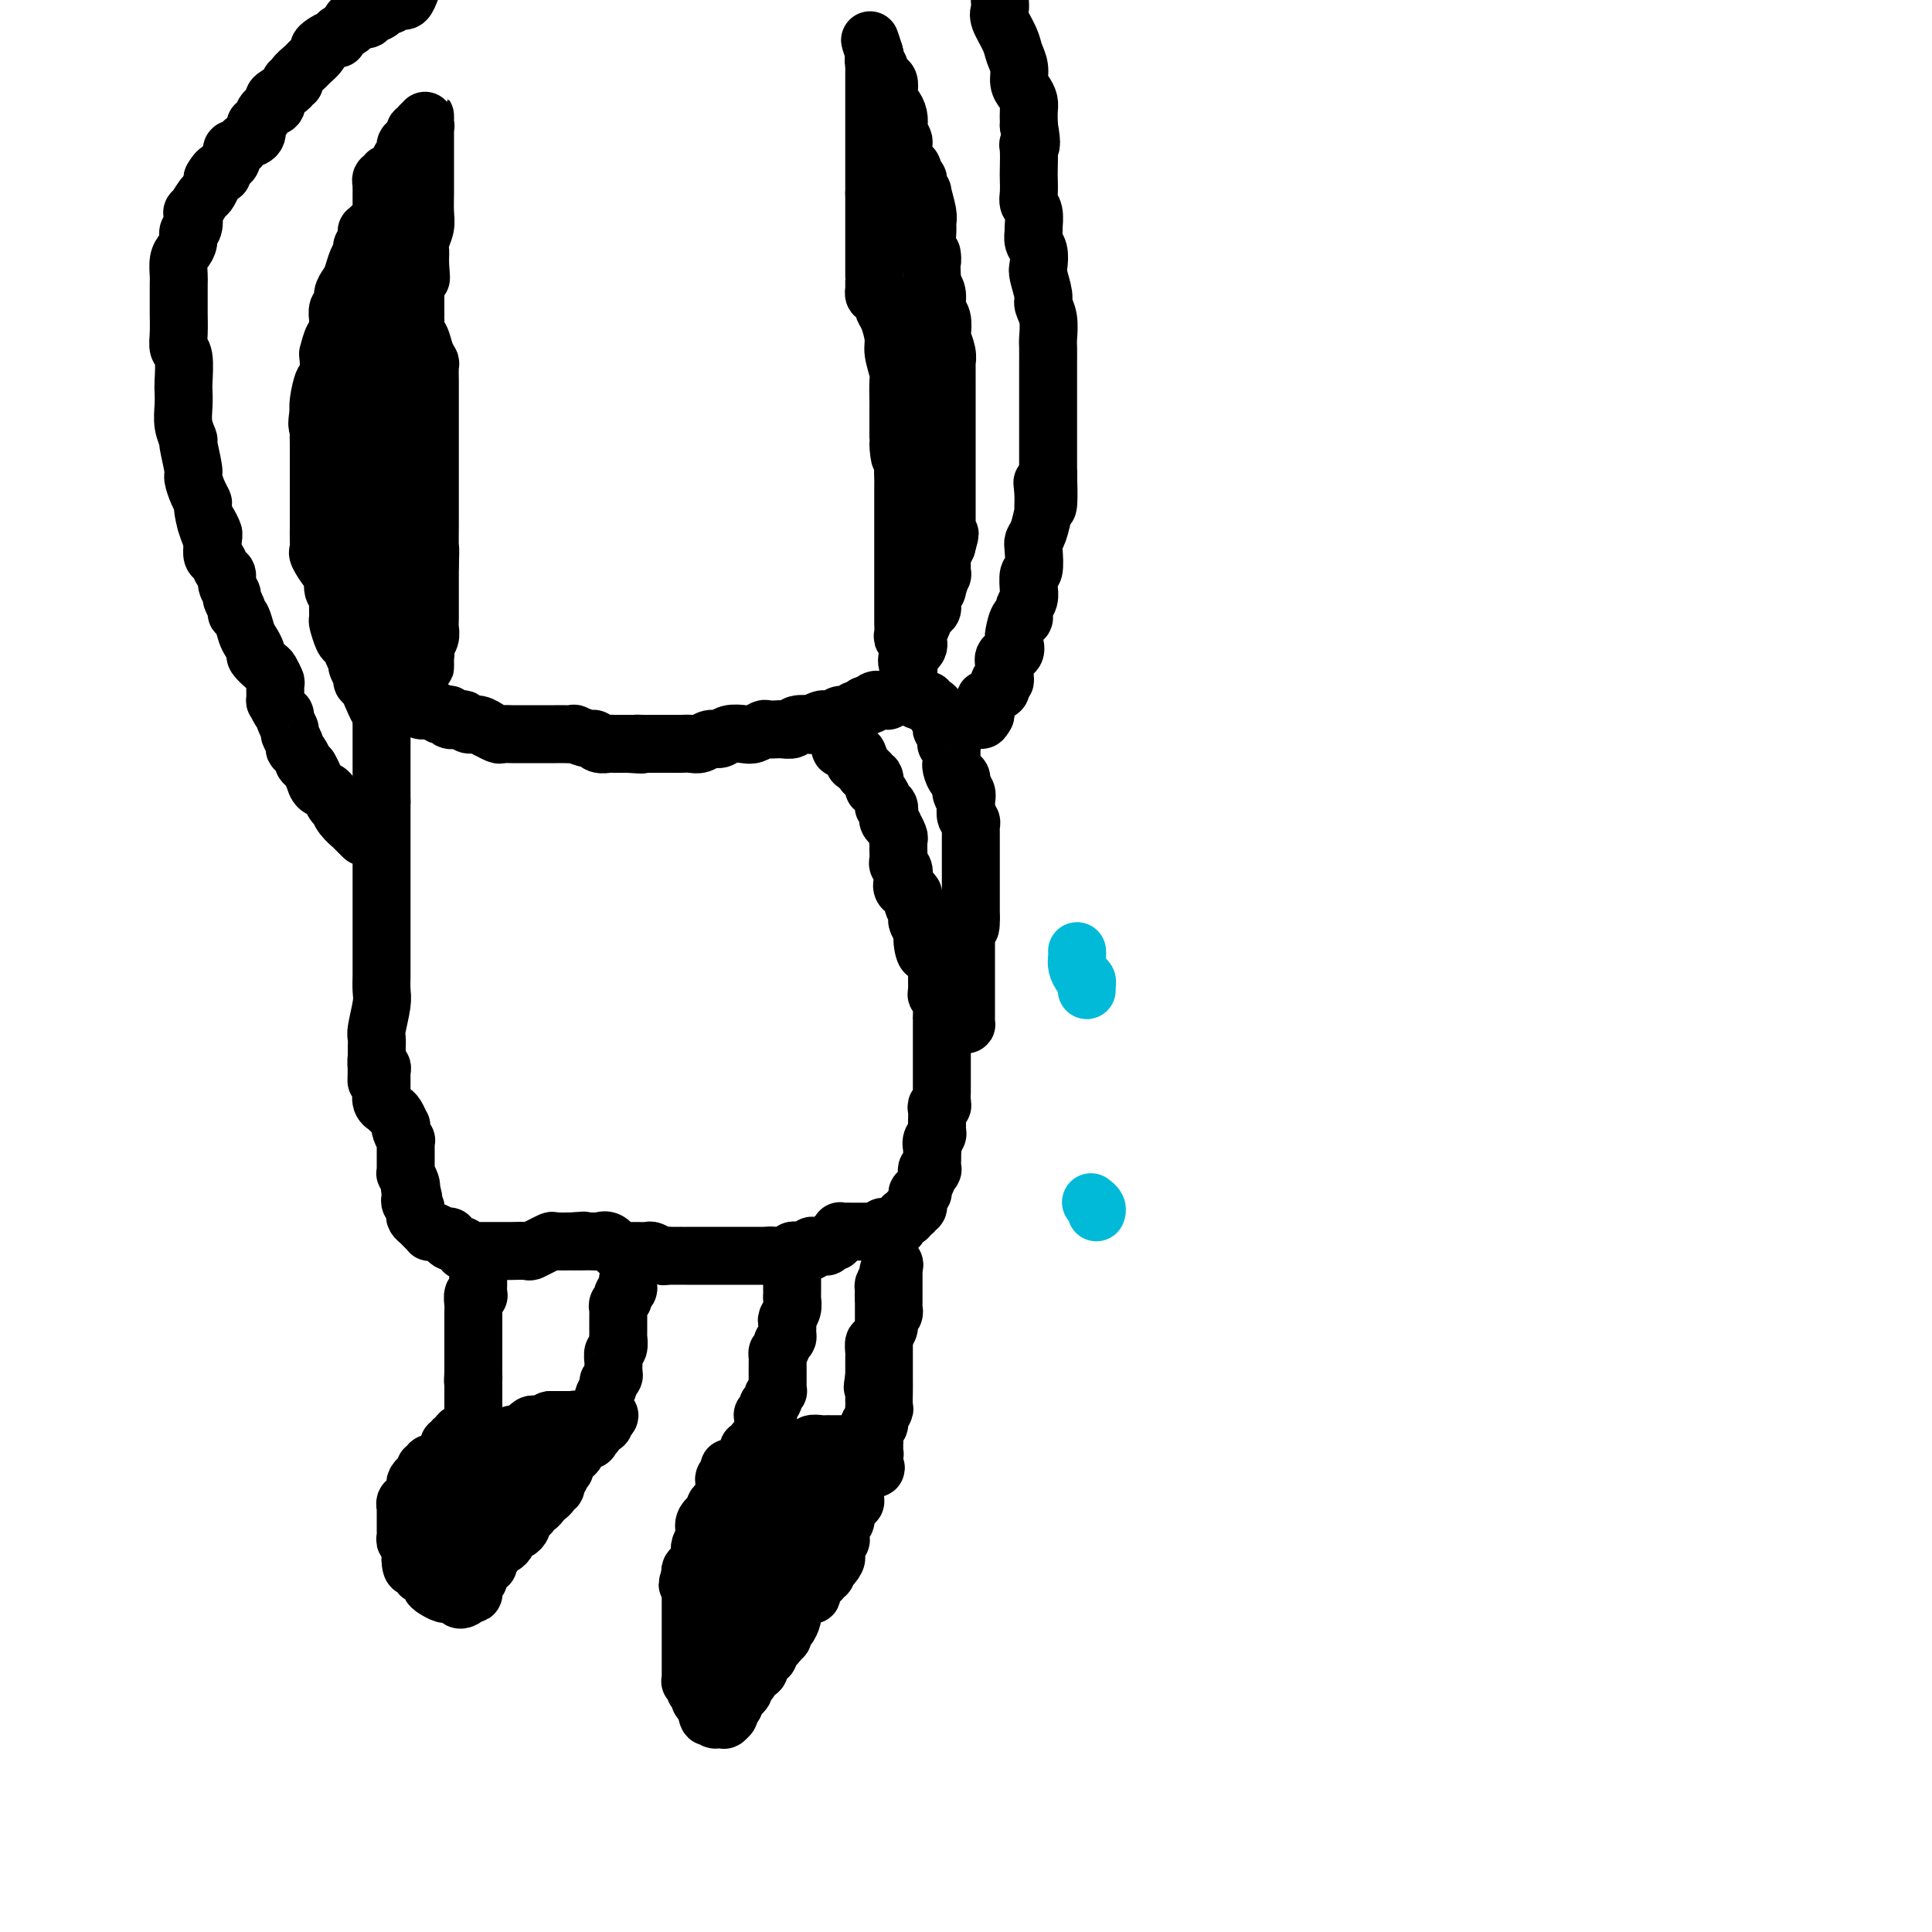 <svg viewBox='0 0 400 400' version='1.1' xmlns='http://www.w3.org/2000/svg' xmlns:xlink='http://www.w3.org/1999/xlink'><g fill='none' stroke='#000000' stroke-width='12' stroke-linecap='round' stroke-linejoin='round'><path d='M84,146c0.303,-0.008 0.606,-0.016 1,0c0.394,0.016 0.879,0.057 1,0c0.121,-0.057 -0.122,-0.211 0,0c0.122,0.211 0.610,0.788 1,1c0.390,0.212 0.683,0.061 1,0c0.317,-0.061 0.659,-0.030 1,0'/><path d='M89,147c0.951,0.095 0.827,-0.167 1,0c0.173,0.167 0.641,0.763 1,1c0.359,0.237 0.607,0.115 1,0c0.393,-0.115 0.931,-0.223 1,0c0.069,0.223 -0.330,0.777 0,1c0.330,0.223 1.389,0.116 2,0c0.611,-0.116 0.775,-0.242 1,0c0.225,0.242 0.512,0.853 1,1c0.488,0.147 1.176,-0.171 2,0c0.824,0.171 1.783,0.830 2,1c0.217,0.170 -0.308,-0.151 0,0c0.308,0.151 1.448,0.772 2,1c0.552,0.228 0.516,0.061 1,0c0.484,-0.061 1.487,-0.016 2,0c0.513,0.016 0.535,0.004 1,0c0.465,-0.004 1.371,-0.001 2,0c0.629,0.001 0.980,0.000 1,0c0.020,-0.000 -0.291,-0.000 0,0c0.291,0.000 1.182,0.000 2,0c0.818,-0.000 1.561,-0.001 2,0c0.439,0.001 0.573,0.004 1,0c0.427,-0.004 1.147,-0.016 2,0c0.853,0.016 1.838,0.061 2,0c0.162,-0.061 -0.500,-0.226 0,0c0.500,0.226 2.162,0.845 3,1c0.838,0.155 0.854,-0.155 1,0c0.146,0.155 0.423,0.773 1,1c0.577,0.227 1.454,0.061 2,0c0.546,-0.061 0.762,-0.016 1,0c0.238,0.016 0.496,0.005 1,0c0.504,-0.005 1.252,-0.002 2,0'/><path d='M130,154c4.594,0.309 2.579,0.083 2,0c-0.579,-0.083 0.278,-0.022 1,0c0.722,0.022 1.310,0.006 2,0c0.690,-0.006 1.483,-0.002 2,0c0.517,0.002 0.757,0.002 1,0c0.243,-0.002 0.488,-0.004 1,0c0.512,0.004 1.292,0.016 2,0c0.708,-0.016 1.343,-0.061 2,0c0.657,0.061 1.335,0.226 2,0c0.665,-0.226 1.319,-0.844 2,-1c0.681,-0.156 1.391,0.151 2,0c0.609,-0.151 1.118,-0.758 2,-1c0.882,-0.242 2.138,-0.117 3,0c0.862,0.117 1.329,0.227 2,0c0.671,-0.227 1.546,-0.792 2,-1c0.454,-0.208 0.486,-0.059 1,0c0.514,0.059 1.508,0.030 2,0c0.492,-0.030 0.480,-0.060 1,0c0.520,0.060 1.572,0.208 2,0c0.428,-0.208 0.232,-0.774 1,-1c0.768,-0.226 2.501,-0.113 3,0c0.499,0.113 -0.235,0.228 0,0c0.235,-0.228 1.438,-0.797 2,-1c0.562,-0.203 0.483,-0.039 1,0c0.517,0.039 1.630,-0.046 2,0c0.370,0.046 -0.003,0.223 0,0c0.003,-0.223 0.382,-0.847 1,-1c0.618,-0.153 1.475,0.165 2,0c0.525,-0.165 0.718,-0.814 1,-1c0.282,-0.186 0.652,0.090 1,0c0.348,-0.090 0.674,-0.545 1,-1'/><path d='M179,146c2.499,-0.713 1.248,0.005 1,0c-0.248,-0.005 0.509,-0.734 1,-1c0.491,-0.266 0.718,-0.070 1,0c0.282,0.070 0.619,0.015 1,0c0.381,-0.015 0.805,0.010 1,0c0.195,-0.010 0.160,-0.054 0,0c-0.160,0.054 -0.447,0.207 0,0c0.447,-0.207 1.626,-0.773 2,-1c0.374,-0.227 -0.057,-0.113 0,0c0.057,0.113 0.603,0.226 1,0c0.397,-0.226 0.645,-0.792 1,-1c0.355,-0.208 0.816,-0.060 1,0c0.184,0.060 0.092,0.030 0,0'/><path d='M79,148c0.000,-0.085 0.000,-0.169 0,0c0.000,0.169 0.000,0.592 0,1c0.000,0.408 0.000,0.801 0,1c0.000,0.199 0.000,0.204 0,1c0.000,0.796 0.000,2.381 0,3c0.000,0.619 0.000,0.270 0,1c0.000,0.730 0.000,2.538 0,3c0.000,0.462 0.000,-0.422 0,0c0.000,0.422 0.000,2.150 0,3c0.000,0.850 0.000,0.822 0,1c-0.000,0.178 0.000,0.563 0,1c0.000,0.437 0.000,0.925 0,1c0.000,0.075 0.000,-0.264 0,0c0.000,0.264 0.000,1.132 0,2'/><path d='M79,166c0.000,3.020 0.000,1.570 0,1c0.000,-0.570 0.000,-0.261 0,0c0.000,0.261 -0.000,0.473 0,1c0.000,0.527 0.000,1.370 0,2c-0.000,0.630 -0.000,1.048 0,1c0.000,-0.048 0.000,-0.562 0,0c-0.000,0.562 -0.000,2.200 0,3c0.000,0.800 0.000,0.761 0,1c-0.000,0.239 -0.000,0.754 0,1c0.000,0.246 0.000,0.222 0,1c-0.000,0.778 -0.000,2.358 0,3c0.000,0.642 0.000,0.348 0,1c-0.000,0.652 -0.000,2.252 0,3c0.000,0.748 0.000,0.643 0,1c-0.000,0.357 -0.000,1.175 0,2c0.000,0.825 0.000,1.657 0,2c-0.000,0.343 -0.000,0.196 0,1c0.000,0.804 0.000,2.557 0,3c-0.000,0.443 -0.000,-0.425 0,0c0.000,0.425 0.000,2.143 0,3c-0.000,0.857 -0.000,0.852 0,1c0.000,0.148 0.001,0.449 0,1c-0.001,0.551 -0.004,1.352 0,2c0.004,0.648 0.015,1.142 0,2c-0.015,0.858 -0.057,2.079 0,3c0.057,0.921 0.211,1.541 0,3c-0.211,1.459 -0.789,3.755 -1,5c-0.211,1.245 -0.057,1.437 0,2c0.057,0.563 0.015,1.498 0,2c-0.015,0.502 -0.004,0.572 0,1c0.004,0.428 0.002,1.214 0,2'/><path d='M78,220c-0.138,8.290 0.015,2.014 0,0c-0.015,-2.014 -0.200,0.235 0,1c0.200,0.765 0.786,0.045 1,0c0.214,-0.045 0.057,0.584 0,1c-0.057,0.416 -0.015,0.617 0,1c0.015,0.383 0.003,0.946 0,1c-0.003,0.054 0.003,-0.402 0,0c-0.003,0.402 -0.016,1.662 0,2c0.016,0.338 0.060,-0.246 0,0c-0.060,0.246 -0.223,1.321 0,2c0.223,0.679 0.834,0.960 1,1c0.166,0.040 -0.113,-0.161 0,0c0.113,0.161 0.618,0.686 1,1c0.382,0.314 0.642,0.418 1,1c0.358,0.582 0.814,1.644 1,2c0.186,0.356 0.102,0.007 0,0c-0.102,-0.007 -0.224,0.327 0,1c0.224,0.673 0.792,1.686 1,2c0.208,0.314 0.056,-0.070 0,0c-0.056,0.070 -0.015,0.596 0,1c0.015,0.404 0.004,0.687 0,1c-0.004,0.313 -0.001,0.657 0,1c0.001,0.343 0.001,0.685 0,1c-0.001,0.315 -0.001,0.605 0,1c0.001,0.395 0.004,0.897 0,1c-0.004,0.103 -0.015,-0.193 0,0c0.015,0.193 0.056,0.877 0,1c-0.056,0.123 -0.207,-0.313 0,0c0.207,0.313 0.774,1.375 1,2c0.226,0.625 0.113,0.812 0,1'/><path d='M85,246c1.084,3.974 0.294,0.910 0,0c-0.294,-0.910 -0.093,0.333 0,1c0.093,0.667 0.077,0.756 0,1c-0.077,0.244 -0.214,0.643 0,1c0.214,0.357 0.778,0.673 1,1c0.222,0.327 0.102,0.666 0,1c-0.102,0.334 -0.186,0.664 0,1c0.186,0.336 0.640,0.677 1,1c0.360,0.323 0.625,0.626 1,1c0.375,0.374 0.862,0.817 1,1c0.138,0.183 -0.071,0.105 0,0c0.071,-0.105 0.423,-0.235 1,0c0.577,0.235 1.380,0.837 2,1c0.620,0.163 1.058,-0.114 1,0c-0.058,0.114 -0.612,0.619 0,1c0.612,0.381 2.391,0.638 3,1c0.609,0.362 0.048,0.829 0,1c-0.048,0.171 0.419,0.046 1,0c0.581,-0.046 1.278,-0.012 2,0c0.722,0.012 1.469,0.003 2,0c0.531,-0.003 0.847,-0.001 1,0c0.153,0.001 0.144,0.001 1,0c0.856,-0.001 2.577,-0.004 3,0c0.423,0.004 -0.453,0.016 0,0c0.453,-0.016 2.234,-0.061 3,0c0.766,0.061 0.518,0.226 1,0c0.482,-0.226 1.696,-0.845 2,-1c0.304,-0.155 -0.300,0.154 0,0c0.300,-0.154 1.504,-0.772 2,-1c0.496,-0.228 0.285,-0.065 1,0c0.715,0.065 2.358,0.033 4,0'/><path d='M119,257c3.225,-0.307 1.288,-0.075 1,0c-0.288,0.075 1.075,-0.008 2,0c0.925,0.008 1.413,0.107 2,0c0.587,-0.107 1.273,-0.421 2,0c0.727,0.421 1.494,1.577 2,2c0.506,0.423 0.750,0.112 1,0c0.250,-0.112 0.504,-0.026 1,0c0.496,0.026 1.232,-0.007 2,0c0.768,0.007 1.566,0.054 2,0c0.434,-0.054 0.502,-0.211 1,0c0.498,0.211 1.425,0.789 2,1c0.575,0.211 0.797,0.057 1,0c0.203,-0.057 0.387,-0.015 1,0c0.613,0.015 1.657,0.004 2,0c0.343,-0.004 -0.014,-0.001 0,0c0.014,0.001 0.398,0.000 1,0c0.602,-0.000 1.422,-0.000 2,0c0.578,0.000 0.914,0.000 1,0c0.086,-0.000 -0.079,-0.000 0,0c0.079,0.000 0.401,0.000 1,0c0.599,-0.000 1.474,-0.000 2,0c0.526,0.000 0.704,0.000 1,0c0.296,-0.000 0.709,-0.000 1,0c0.291,0.000 0.459,0.000 1,0c0.541,-0.000 1.453,-0.000 2,0c0.547,0.000 0.728,0.000 1,0c0.272,-0.000 0.634,-0.000 1,0c0.366,0.000 0.737,0.000 1,0c0.263,-0.000 0.417,-0.000 1,0c0.583,0.000 1.595,0.000 2,0c0.405,-0.000 0.202,-0.000 0,0'/><path d='M159,260c6.361,0.463 2.263,0.120 1,0c-1.263,-0.120 0.308,-0.018 1,0c0.692,0.018 0.505,-0.047 1,0c0.495,0.047 1.673,0.205 2,0c0.327,-0.205 -0.198,-0.773 0,-1c0.198,-0.227 1.118,-0.114 2,0c0.882,0.114 1.724,0.228 2,0c0.276,-0.228 -0.014,-0.797 0,-1c0.014,-0.203 0.334,-0.039 1,0c0.666,0.039 1.680,-0.046 2,0c0.320,0.046 -0.054,0.224 0,0c0.054,-0.224 0.537,-0.848 1,-1c0.463,-0.152 0.908,0.170 1,0c0.092,-0.170 -0.168,-0.830 0,-1c0.168,-0.170 0.766,0.151 1,0c0.234,-0.151 0.105,-0.772 0,-1c-0.105,-0.228 -0.186,-0.061 0,0c0.186,0.061 0.637,0.016 1,0c0.363,-0.016 0.636,-0.004 1,0c0.364,0.004 0.817,0.001 1,0c0.183,-0.001 0.095,-0.000 0,0c-0.095,0.000 -0.197,0.000 0,0c0.197,-0.000 0.692,-0.000 1,0c0.308,0.000 0.428,0.000 1,0c0.572,-0.000 1.597,-0.000 2,0c0.403,0.000 0.186,0.000 0,0c-0.186,-0.000 -0.339,-0.000 0,0c0.339,0.000 1.169,0.000 2,0'/><path d='M183,255c3.649,-1.000 0.772,-0.999 0,-1c-0.772,-0.001 0.563,-0.003 1,0c0.437,0.003 -0.022,0.011 0,0c0.022,-0.011 0.527,-0.042 1,0c0.473,0.042 0.915,0.156 1,0c0.085,-0.156 -0.189,-0.582 0,-1c0.189,-0.418 0.839,-0.829 1,-1c0.161,-0.171 -0.168,-0.102 0,0c0.168,0.102 0.833,0.239 1,0c0.167,-0.239 -0.166,-0.853 0,-1c0.166,-0.147 0.829,0.171 1,0c0.171,-0.171 -0.150,-0.833 0,-1c0.150,-0.167 0.771,0.162 1,0c0.229,-0.162 0.065,-0.813 0,-1c-0.065,-0.187 -0.032,0.090 0,0c0.032,-0.090 0.061,-0.546 0,-1c-0.061,-0.454 -0.214,-0.904 0,-1c0.214,-0.096 0.793,0.164 1,0c0.207,-0.164 0.042,-0.751 0,-1c-0.042,-0.249 0.040,-0.162 0,0c-0.040,0.162 -0.203,0.397 0,0c0.203,-0.397 0.772,-1.425 1,-2c0.228,-0.575 0.114,-0.697 0,-1c-0.114,-0.303 -0.227,-0.788 0,-1c0.227,-0.212 0.793,-0.151 1,0c0.207,0.151 0.056,0.391 0,0c-0.056,-0.391 -0.015,-1.413 0,-2c0.015,-0.587 0.004,-0.739 0,-1c-0.004,-0.261 -0.002,-0.630 0,-1'/><path d='M193,238c0.480,-2.035 0.181,-1.124 0,-1c-0.181,0.124 -0.245,-0.541 0,-1c0.245,-0.459 0.798,-0.714 1,-1c0.202,-0.286 0.055,-0.605 0,-1c-0.055,-0.395 -0.016,-0.866 0,-1c0.016,-0.134 0.008,0.070 0,0c-0.008,-0.070 -0.016,-0.413 0,-1c0.016,-0.587 0.057,-1.419 0,-2c-0.057,-0.581 -0.211,-0.911 0,-1c0.211,-0.089 0.789,0.064 1,0c0.211,-0.064 0.057,-0.345 0,-1c-0.057,-0.655 -0.015,-1.685 0,-2c0.015,-0.315 0.004,0.084 0,0c-0.004,-0.084 -0.001,-0.652 0,-1c0.001,-0.348 0.000,-0.477 0,-1c-0.000,-0.523 -0.000,-1.440 0,-2c0.000,-0.560 0.000,-0.765 0,-1c-0.000,-0.235 0.000,-0.502 0,-1c-0.000,-0.498 -0.000,-1.228 0,-2c0.000,-0.772 0.000,-1.587 0,-2c-0.000,-0.413 -0.000,-0.423 0,-1c0.000,-0.577 0.001,-1.720 0,-2c-0.001,-0.280 -0.004,0.303 0,0c0.004,-0.303 0.015,-1.494 0,-2c-0.015,-0.506 -0.057,-0.329 0,-1c0.057,-0.671 0.212,-2.192 0,-3c-0.212,-0.808 -0.792,-0.904 -1,-1c-0.208,-0.096 -0.046,-0.191 0,-1c0.046,-0.809 -0.026,-2.333 0,-3c0.026,-0.667 0.150,-0.476 0,-1c-0.150,-0.524 -0.575,-1.762 -1,-3'/><path d='M193,198c-0.162,-6.318 -0.565,-2.113 -1,-1c-0.435,1.113 -0.900,-0.867 -1,-2c-0.100,-1.133 0.165,-1.420 0,-2c-0.165,-0.580 -0.760,-1.455 -1,-2c-0.240,-0.545 -0.124,-0.761 0,-1c0.124,-0.239 0.257,-0.501 0,-1c-0.257,-0.499 -0.905,-1.237 -1,-2c-0.095,-0.763 0.363,-1.553 0,-2c-0.363,-0.447 -1.547,-0.553 -2,-1c-0.453,-0.447 -0.174,-1.237 0,-2c0.174,-0.763 0.243,-1.500 0,-2c-0.243,-0.500 -0.797,-0.764 -1,-1c-0.203,-0.236 -0.053,-0.443 0,-1c0.053,-0.557 0.010,-1.463 0,-2c-0.010,-0.537 0.012,-0.703 0,-1c-0.012,-0.297 -0.060,-0.724 0,-1c0.060,-0.276 0.226,-0.401 0,-1c-0.226,-0.599 -0.844,-1.671 -1,-2c-0.156,-0.329 0.150,0.084 0,0c-0.150,-0.084 -0.758,-0.666 -1,-1c-0.242,-0.334 -0.120,-0.422 0,-1c0.120,-0.578 0.239,-1.648 0,-2c-0.239,-0.352 -0.835,0.013 -1,0c-0.165,-0.013 0.100,-0.404 0,-1c-0.100,-0.596 -0.567,-1.399 -1,-2c-0.433,-0.601 -0.833,-1.002 -1,-1c-0.167,0.002 -0.100,0.407 0,0c0.100,-0.407 0.233,-1.624 0,-2c-0.233,-0.376 -0.832,0.091 -1,0c-0.168,-0.091 0.095,-0.740 0,-1c-0.095,-0.260 -0.547,-0.130 -1,0'/><path d='M179,160c-2.331,-6.329 -1.160,-3.150 -1,-2c0.160,1.150 -0.692,0.271 -1,0c-0.308,-0.271 -0.071,0.067 0,0c0.071,-0.067 -0.023,-0.539 0,-1c0.023,-0.461 0.164,-0.912 0,-1c-0.164,-0.088 -0.632,0.187 -1,0c-0.368,-0.187 -0.634,-0.835 -1,-1c-0.366,-0.165 -0.830,0.152 -1,0c-0.170,-0.152 -0.046,-0.773 0,-1c0.046,-0.227 0.012,-0.061 0,0c-0.012,0.061 -0.004,0.017 0,0c0.004,-0.017 0.002,-0.009 0,0'/><path d='M190,145c-0.089,0.000 -0.178,0.000 0,0c0.178,0.000 0.622,0.000 1,0c0.378,0.000 0.689,0.000 1,0'/><path d='M192,145c0.265,0.238 -0.074,0.833 0,1c0.074,0.167 0.559,-0.095 1,0c0.441,0.095 0.836,0.547 1,1c0.164,0.453 0.097,0.909 0,1c-0.097,0.091 -0.223,-0.182 0,0c0.223,0.182 0.796,0.820 1,1c0.204,0.180 0.041,-0.096 0,0c-0.041,0.096 0.042,0.565 0,1c-0.042,0.435 -0.207,0.837 0,1c0.207,0.163 0.788,0.086 1,0c0.212,-0.086 0.057,-0.181 0,0c-0.057,0.181 -0.016,0.637 0,1c0.016,0.363 0.008,0.632 0,1c-0.008,0.368 -0.016,0.834 0,1c0.016,0.166 0.057,0.034 0,0c-0.057,-0.034 -0.211,0.032 0,0c0.211,-0.032 0.789,-0.162 1,0c0.211,0.162 0.057,0.617 0,1c-0.057,0.383 -0.016,0.693 0,1c0.016,0.307 0.007,0.612 0,1c-0.007,0.388 -0.012,0.858 0,1c0.012,0.142 0.042,-0.046 0,0c-0.042,0.046 -0.155,0.324 0,1c0.155,0.676 0.578,1.748 1,2c0.422,0.252 0.844,-0.317 1,0c0.156,0.317 0.044,1.519 0,2c-0.044,0.481 -0.022,0.240 0,0'/><path d='M199,163c1.022,3.039 0.078,1.635 0,1c-0.078,-0.635 0.710,-0.503 1,0c0.290,0.503 0.081,1.378 0,2c-0.081,0.622 -0.036,0.993 0,1c0.036,0.007 0.062,-0.349 0,0c-0.062,0.349 -0.213,1.403 0,2c0.213,0.597 0.789,0.736 1,1c0.211,0.264 0.057,0.653 0,1c-0.057,0.347 -0.015,0.653 0,1c0.015,0.347 0.004,0.737 0,1c-0.004,0.263 -0.001,0.399 0,1c0.001,0.601 0.000,1.666 0,2c-0.000,0.334 -0.000,-0.064 0,0c0.000,0.064 0.000,0.590 0,1c-0.000,0.410 -0.000,0.704 0,1c0.000,0.296 0.000,0.595 0,1c-0.000,0.405 -0.000,0.916 0,1c0.000,0.084 0.000,-0.261 0,0c-0.000,0.261 -0.000,1.127 0,2c0.000,0.873 0.000,1.753 0,2c-0.000,0.247 -0.000,-0.140 0,0c0.000,0.140 0.000,0.807 0,1c-0.000,0.193 -0.000,-0.089 0,0c0.000,0.089 0.000,0.550 0,1c-0.000,0.450 -0.000,0.890 0,1c0.000,0.110 0.000,-0.112 0,0c-0.000,0.112 -0.000,0.556 0,1c0.000,0.444 0.000,0.889 0,1c-0.000,0.111 -0.000,-0.111 0,0c0.000,0.111 0.000,0.556 0,1'/><path d='M201,190c0.083,4.128 -0.710,0.948 -1,0c-0.290,-0.948 -0.078,0.337 0,1c0.078,0.663 0.021,0.705 0,1c-0.021,0.295 -0.006,0.844 0,1c0.006,0.156 0.001,-0.079 0,0c-0.001,0.079 -0.000,0.474 0,1c0.000,0.526 0.000,1.183 0,2c-0.000,0.817 -0.000,1.795 0,2c0.000,0.205 0.000,-0.361 0,0c-0.000,0.361 -0.000,1.650 0,2c0.000,0.350 0.000,-0.239 0,0c-0.000,0.239 -0.000,1.307 0,2c0.000,0.693 0.000,1.012 0,1c-0.000,-0.012 -0.000,-0.354 0,0c0.000,0.354 0.000,1.404 0,2c-0.000,0.596 -0.000,0.738 0,1c0.000,0.262 0.000,0.643 0,1c-0.000,0.357 -0.000,0.688 0,1c0.000,0.312 0.000,0.604 0,1c-0.000,0.396 -0.000,0.894 0,1c0.000,0.106 0.001,-0.182 0,0c-0.001,0.182 -0.003,0.833 0,1c0.003,0.167 0.011,-0.151 0,0c-0.011,0.151 -0.041,0.771 0,1c0.041,0.229 0.155,0.065 0,0c-0.155,-0.065 -0.577,-0.033 -1,0'/><path d='M85,125c0.000,0.569 0.000,1.138 0,2c0.000,0.862 0.000,2.018 0,3c0.000,0.982 0.000,1.789 0,2c0.000,0.211 0.000,-0.174 0,0c0.000,0.174 0.000,0.907 0,1c0.000,0.093 0.000,-0.453 0,-1'/><path d='M85,132c0.018,1.078 0.061,0.273 0,0c-0.061,-0.273 -0.228,-0.013 0,0c0.228,0.013 0.849,-0.222 1,0c0.151,0.222 -0.170,0.900 0,1c0.170,0.100 0.830,-0.377 1,0c0.170,0.377 -0.151,1.607 0,2c0.151,0.393 0.772,-0.052 1,0c0.228,0.052 0.061,0.600 0,1c-0.061,0.400 -0.016,0.653 0,1c0.016,0.347 0.005,0.788 0,1c-0.005,0.212 -0.002,0.194 0,0c0.002,-0.194 0.004,-0.566 0,-1c-0.004,-0.434 -0.015,-0.932 0,-1c0.015,-0.068 0.057,0.292 0,0c-0.057,-0.292 -0.211,-1.238 0,-2c0.211,-0.762 0.789,-1.341 1,-2c0.211,-0.659 0.057,-1.397 0,-2c-0.057,-0.603 -0.015,-1.071 0,-2c0.015,-0.929 0.004,-2.318 0,-3c-0.004,-0.682 -0.001,-0.657 0,-1c0.001,-0.343 0.000,-1.054 0,-2c-0.000,-0.946 -0.000,-2.127 0,-3c0.000,-0.873 0.000,-1.436 0,-2'/><path d='M89,117c0.155,-3.984 0.041,-3.446 0,-4c-0.041,-0.554 -0.011,-2.202 0,-4c0.011,-1.798 0.003,-3.746 0,-5c-0.003,-1.254 -0.001,-1.812 0,-3c0.001,-1.188 0.000,-3.005 0,-4c-0.000,-0.995 -0.000,-1.169 0,-2c0.000,-0.831 0.000,-2.320 0,-3c-0.000,-0.680 -0.000,-0.553 0,-1c0.000,-0.447 -0.000,-1.468 0,-2c0.000,-0.532 0.000,-0.574 0,-1c-0.000,-0.426 -0.000,-1.237 0,-2c0.000,-0.763 0.000,-1.480 0,-2c-0.000,-0.520 -0.000,-0.844 0,-1c0.000,-0.156 0.001,-0.146 0,-1c-0.001,-0.854 -0.003,-2.573 0,-3c0.003,-0.427 0.012,0.439 0,0c-0.012,-0.439 -0.046,-2.182 0,-3c0.046,-0.818 0.170,-0.709 0,-1c-0.170,-0.291 -0.634,-0.981 -1,-2c-0.366,-1.019 -0.634,-2.367 -1,-3c-0.366,-0.633 -0.830,-0.551 -1,-1c-0.170,-0.449 -0.046,-1.431 0,-2c0.046,-0.569 0.012,-0.726 0,-1c-0.012,-0.274 -0.003,-0.665 0,-1c0.003,-0.335 0.001,-0.615 0,-1c-0.001,-0.385 -0.000,-0.877 0,-1c0.000,-0.123 0.000,0.122 0,0c-0.000,-0.122 -0.000,-0.610 0,-1c0.000,-0.390 0.000,-0.682 0,-1c-0.000,-0.318 -0.000,-0.662 0,-1c0.000,-0.338 0.000,-0.669 0,-1'/><path d='M86,59c-0.236,-9.347 0.672,-3.715 1,-2c0.328,1.715 0.074,-0.487 0,-2c-0.074,-1.513 0.033,-2.337 0,-3c-0.033,-0.663 -0.205,-1.164 0,-2c0.205,-0.836 0.787,-2.005 1,-3c0.213,-0.995 0.057,-1.815 0,-3c-0.057,-1.185 -0.015,-2.736 0,-4c0.015,-1.264 0.004,-2.242 0,-3c-0.004,-0.758 -0.001,-1.298 0,-2c0.001,-0.702 0.000,-1.568 0,-2c-0.000,-0.432 -0.000,-0.430 0,-1c0.000,-0.570 0.000,-1.712 0,-2c-0.000,-0.288 -0.000,0.277 0,0c0.000,-0.277 0.000,-1.397 0,-2c-0.000,-0.603 -0.000,-0.688 0,-1c0.000,-0.312 0.000,-0.851 0,-1c-0.000,-0.149 -0.000,0.093 0,0c0.000,-0.093 0.001,-0.522 0,-1c-0.001,-0.478 -0.004,-1.005 0,-1c0.004,0.005 0.016,0.541 0,1c-0.016,0.459 -0.061,0.840 0,1c0.061,0.160 0.226,0.098 0,0c-0.226,-0.098 -0.844,-0.234 -1,0c-0.156,0.234 0.152,0.836 0,1c-0.152,0.164 -0.762,-0.111 -1,0c-0.238,0.111 -0.102,0.607 0,1c0.102,0.393 0.172,0.684 0,1c-0.172,0.316 -0.586,0.658 -1,1'/><path d='M85,30c-0.480,0.919 -0.182,0.217 0,0c0.182,-0.217 0.246,0.051 0,0c-0.246,-0.051 -0.802,-0.420 -1,0c-0.198,0.420 -0.039,1.628 0,2c0.039,0.372 -0.042,-0.094 0,0c0.042,0.094 0.208,0.747 0,1c-0.208,0.253 -0.791,0.105 -1,0c-0.209,-0.105 -0.045,-0.168 0,0c0.045,0.168 -0.031,0.566 0,1c0.031,0.434 0.167,0.905 0,1c-0.167,0.095 -0.637,-0.186 -1,0c-0.363,0.186 -0.619,0.838 -1,1c-0.381,0.162 -0.887,-0.168 -1,0c-0.113,0.168 0.166,0.834 0,1c-0.166,0.166 -0.776,-0.167 -1,0c-0.224,0.167 -0.060,0.833 0,1c0.060,0.167 0.016,-0.166 0,0c-0.016,0.166 -0.004,0.832 0,1c0.004,0.168 0.001,-0.162 0,0c-0.001,0.162 -0.000,0.817 0,1c0.000,0.183 0.000,-0.106 0,0c-0.000,0.106 -0.000,0.606 0,1c0.000,0.394 0.000,0.683 0,1c-0.000,0.317 -0.000,0.662 0,1c0.000,0.338 0.000,0.669 0,1'/><path d='M79,44c-0.928,2.183 -0.248,0.642 0,0c0.248,-0.642 0.062,-0.383 0,0c-0.062,0.383 -0.002,0.891 0,1c0.002,0.109 -0.055,-0.182 0,0c0.055,0.182 0.221,0.838 0,1c-0.221,0.162 -0.830,-0.169 -1,0c-0.170,0.169 0.099,0.836 0,1c-0.099,0.164 -0.566,-0.177 -1,0c-0.434,0.177 -0.833,0.873 -1,1c-0.167,0.127 -0.100,-0.315 0,0c0.100,0.315 0.234,1.386 0,2c-0.234,0.614 -0.836,0.769 -1,1c-0.164,0.231 0.110,0.537 0,1c-0.110,0.463 -0.603,1.084 -1,2c-0.397,0.916 -0.699,2.128 -1,3c-0.301,0.872 -0.602,1.403 -1,2c-0.398,0.597 -0.891,1.258 -1,2c-0.109,0.742 0.168,1.565 0,2c-0.168,0.435 -0.780,0.481 -1,1c-0.220,0.519 -0.049,1.509 0,2c0.049,0.491 -0.026,0.481 0,1c0.026,0.519 0.151,1.566 0,2c-0.151,0.434 -0.579,0.256 -1,1c-0.421,0.744 -0.834,2.409 -1,3c-0.166,0.591 -0.083,0.109 0,1c0.083,0.891 0.167,3.156 0,4c-0.167,0.844 -0.583,0.266 -1,1c-0.417,0.734 -0.833,2.781 -1,4c-0.167,1.219 -0.083,1.609 0,2'/><path d='M66,85c-0.619,3.911 -0.166,3.187 0,3c0.166,-0.187 0.044,0.162 0,1c-0.044,0.838 -0.012,2.164 0,3c0.012,0.836 0.003,1.183 0,2c-0.003,0.817 -0.001,2.104 0,3c0.001,0.896 0.000,1.400 0,2c-0.000,0.600 -0.000,1.297 0,2c0.000,0.703 -0.000,1.413 0,2c0.000,0.587 0.000,1.051 0,2c-0.000,0.949 -0.002,2.385 0,3c0.002,0.615 0.007,0.411 0,1c-0.007,0.589 -0.026,1.973 0,3c0.026,1.027 0.097,1.697 0,2c-0.097,0.303 -0.362,0.238 0,1c0.362,0.762 1.351,2.352 2,3c0.649,0.648 0.959,0.353 1,1c0.041,0.647 -0.186,2.237 0,3c0.186,0.763 0.785,0.698 1,1c0.215,0.302 0.046,0.970 0,2c-0.046,1.030 0.030,2.423 0,3c-0.030,0.577 -0.167,0.339 0,1c0.167,0.661 0.637,2.223 1,3c0.363,0.777 0.618,0.771 1,1c0.382,0.229 0.891,0.695 1,1c0.109,0.305 -0.182,0.449 0,1c0.182,0.551 0.836,1.509 1,2c0.164,0.491 -0.163,0.516 0,1c0.163,0.484 0.817,1.429 1,2c0.183,0.571 -0.105,0.769 0,1c0.105,0.231 0.601,0.495 1,1c0.399,0.505 0.699,1.253 1,2'/><path d='M77,144c1.944,4.725 1.306,2.036 1,1c-0.306,-1.036 -0.278,-0.419 0,0c0.278,0.419 0.807,0.639 1,1c0.193,0.361 0.052,0.864 0,1c-0.052,0.136 -0.014,-0.093 0,0c0.014,0.093 0.004,0.508 0,1c-0.004,0.492 -0.001,1.060 0,1c0.001,-0.060 0.000,-0.747 0,-1c-0.000,-0.253 -0.000,-0.072 0,0c0.000,0.072 0.000,0.036 0,0'/><path d='M75,173c0.240,0.238 0.481,0.477 0,0c-0.481,-0.477 -1.683,-1.668 -2,-2c-0.317,-0.332 0.252,0.196 0,0c-0.252,-0.196 -1.323,-1.117 -2,-2c-0.677,-0.883 -0.959,-1.727 -1,-2c-0.041,-0.273 0.158,0.026 0,0c-0.158,-0.026 -0.672,-0.377 -1,-1c-0.328,-0.623 -0.469,-1.517 -1,-2c-0.531,-0.483 -1.451,-0.553 -2,-1c-0.549,-0.447 -0.728,-1.271 -1,-2c-0.272,-0.729 -0.636,-1.365 -1,-2'/><path d='M64,159c-1.885,-2.285 -1.098,-0.997 -1,-1c0.098,-0.003 -0.495,-1.295 -1,-2c-0.505,-0.705 -0.924,-0.822 -1,-1c-0.076,-0.178 0.191,-0.415 0,-1c-0.191,-0.585 -0.838,-1.517 -1,-2c-0.162,-0.483 0.163,-0.516 0,-1c-0.163,-0.484 -0.814,-1.419 -1,-2c-0.186,-0.581 0.094,-0.807 0,-1c-0.094,-0.193 -0.560,-0.351 -1,-1c-0.440,-0.649 -0.853,-1.789 -1,-2c-0.147,-0.211 -0.027,0.506 0,0c0.027,-0.506 -0.039,-2.233 0,-3c0.039,-0.767 0.183,-0.572 0,-1c-0.183,-0.428 -0.693,-1.480 -1,-2c-0.307,-0.520 -0.411,-0.508 -1,-1c-0.589,-0.492 -1.663,-1.487 -2,-2c-0.337,-0.513 0.063,-0.543 0,-1c-0.063,-0.457 -0.590,-1.340 -1,-2c-0.410,-0.660 -0.702,-1.098 -1,-2c-0.298,-0.902 -0.601,-2.268 -1,-3c-0.399,-0.732 -0.896,-0.829 -1,-1c-0.104,-0.171 0.183,-0.417 0,-1c-0.183,-0.583 -0.837,-1.503 -1,-2c-0.163,-0.497 0.164,-0.571 0,-1c-0.164,-0.429 -0.818,-1.213 -1,-2c-0.182,-0.787 0.109,-1.576 0,-2c-0.109,-0.424 -0.618,-0.481 -1,-1c-0.382,-0.519 -0.639,-1.500 -1,-2c-0.361,-0.500 -0.828,-0.519 -1,-1c-0.172,-0.481 -0.049,-1.423 0,-2c0.049,-0.577 0.025,-0.788 0,-1'/><path d='M44,112c-3.050,-7.725 -0.676,-3.539 0,-2c0.676,1.539 -0.345,0.430 -1,-1c-0.655,-1.430 -0.945,-3.181 -1,-4c-0.055,-0.819 0.125,-0.707 0,-1c-0.125,-0.293 -0.554,-0.990 -1,-2c-0.446,-1.010 -0.908,-2.331 -1,-3c-0.092,-0.669 0.186,-0.685 0,-2c-0.186,-1.315 -0.834,-3.928 -1,-5c-0.166,-1.072 0.151,-0.602 0,-1c-0.151,-0.398 -0.772,-1.665 -1,-3c-0.228,-1.335 -0.065,-2.738 0,-4c0.065,-1.262 0.031,-2.384 0,-3c-0.031,-0.616 -0.061,-0.725 0,-2c0.061,-1.275 0.213,-3.715 0,-5c-0.213,-1.285 -0.789,-1.416 -1,-2c-0.211,-0.584 -0.056,-1.622 0,-3c0.056,-1.378 0.014,-3.097 0,-4c-0.014,-0.903 -0.001,-0.990 0,-2c0.001,-1.010 -0.010,-2.941 0,-4c0.010,-1.059 0.040,-1.244 0,-2c-0.040,-0.756 -0.151,-2.084 0,-3c0.151,-0.916 0.563,-1.420 1,-2c0.437,-0.580 0.900,-1.235 1,-2c0.100,-0.765 -0.163,-1.642 0,-2c0.163,-0.358 0.750,-0.199 1,-1c0.250,-0.801 0.162,-2.561 0,-3c-0.162,-0.439 -0.397,0.443 0,0c0.397,-0.443 1.426,-2.212 2,-3c0.574,-0.788 0.693,-0.597 1,-1c0.307,-0.403 0.802,-1.401 1,-2c0.198,-0.599 0.099,-0.800 0,-1'/><path d='M44,37c1.548,-2.810 1.916,-1.335 2,-1c0.084,0.335 -0.118,-0.470 0,-1c0.118,-0.530 0.557,-0.786 1,-1c0.443,-0.214 0.891,-0.386 1,-1c0.109,-0.614 -0.121,-1.669 0,-2c0.121,-0.331 0.593,0.061 1,0c0.407,-0.061 0.749,-0.576 1,-1c0.251,-0.424 0.410,-0.757 1,-1c0.590,-0.243 1.610,-0.398 2,-1c0.390,-0.602 0.150,-1.653 0,-2c-0.150,-0.347 -0.211,0.009 0,0c0.211,-0.009 0.694,-0.383 1,-1c0.306,-0.617 0.433,-1.478 1,-2c0.567,-0.522 1.573,-0.704 2,-1c0.427,-0.296 0.276,-0.706 0,-1c-0.276,-0.294 -0.679,-0.473 0,-1c0.679,-0.527 2.438,-1.402 3,-2c0.562,-0.598 -0.072,-0.919 0,-1c0.072,-0.081 0.850,0.077 1,0c0.150,-0.077 -0.328,-0.388 0,-1c0.328,-0.612 1.463,-1.526 2,-2c0.537,-0.474 0.476,-0.509 1,-1c0.524,-0.491 1.633,-1.437 2,-2c0.367,-0.563 -0.009,-0.742 0,-1c0.009,-0.258 0.401,-0.594 1,-1c0.599,-0.406 1.404,-0.882 2,-1c0.596,-0.118 0.985,0.123 1,0c0.015,-0.123 -0.342,-0.610 0,-1c0.342,-0.390 1.383,-0.683 2,-1c0.617,-0.317 0.808,-0.659 1,-1'/><path d='M73,5c4.459,-5.172 1.105,-2.103 0,-1c-1.105,1.103 0.037,0.240 1,0c0.963,-0.240 1.746,0.142 2,0c0.254,-0.142 -0.020,-0.809 0,-1c0.020,-0.191 0.334,0.093 1,0c0.666,-0.093 1.684,-0.565 2,-1c0.316,-0.435 -0.070,-0.835 0,-1c0.070,-0.165 0.596,-0.095 1,0c0.404,0.095 0.686,0.216 1,0c0.314,-0.216 0.662,-0.769 1,-1c0.338,-0.231 0.668,-0.139 1,0c0.332,0.139 0.666,0.325 1,0c0.334,-0.325 0.667,-1.163 1,-2'/><path d='M207,0c0.055,0.721 0.110,1.442 0,2c-0.110,0.558 -0.384,0.954 0,2c0.384,1.046 1.426,2.741 2,4c0.574,1.259 0.679,2.080 1,3c0.321,0.920 0.856,1.937 1,3c0.144,1.063 -0.105,2.172 0,3c0.105,0.828 0.564,1.374 1,2c0.436,0.626 0.849,1.333 1,2c0.151,0.667 0.041,1.295 0,2c-0.041,0.705 -0.012,1.487 0,2c0.012,0.513 0.006,0.756 0,1'/><path d='M213,26c0.928,4.927 0.249,4.244 0,4c-0.249,-0.244 -0.068,-0.049 0,1c0.068,1.049 0.022,2.951 0,4c-0.022,1.049 -0.020,1.244 0,2c0.020,0.756 0.058,2.071 0,3c-0.058,0.929 -0.213,1.471 0,2c0.213,0.529 0.793,1.047 1,2c0.207,0.953 0.042,2.343 0,3c-0.042,0.657 0.040,0.583 0,1c-0.040,0.417 -0.203,1.327 0,2c0.203,0.673 0.771,1.110 1,2c0.229,0.890 0.118,2.232 0,3c-0.118,0.768 -0.242,0.962 0,2c0.242,1.038 0.849,2.920 1,4c0.151,1.080 -0.156,1.358 0,2c0.156,0.642 0.774,1.647 1,3c0.226,1.353 0.061,3.053 0,4c-0.061,0.947 -0.016,1.141 0,2c0.016,0.859 0.004,2.385 0,3c-0.004,0.615 -0.001,0.321 0,1c0.001,0.679 0.000,2.330 0,3c-0.000,0.670 -0.000,0.358 0,1c0.000,0.642 0.000,2.237 0,3c-0.000,0.763 -0.000,0.693 0,1c0.000,0.307 0.000,0.992 0,2c-0.000,1.008 -0.000,2.340 0,3c0.000,0.660 0.000,0.649 0,1c-0.000,0.351 -0.000,1.063 0,2c0.000,0.937 0.000,2.098 0,3c-0.000,0.902 -0.000,1.543 0,2c0.000,0.457 0.000,0.728 0,1'/><path d='M217,98c0.391,11.806 -0.630,5.320 -1,3c-0.370,-2.320 -0.089,-0.475 0,1c0.089,1.475 -0.015,2.581 0,3c0.015,0.419 0.149,0.152 0,1c-0.149,0.848 -0.580,2.813 -1,4c-0.420,1.187 -0.831,1.598 -1,2c-0.169,0.402 -0.098,0.796 0,2c0.098,1.204 0.224,3.218 0,4c-0.224,0.782 -0.796,0.330 -1,1c-0.204,0.670 -0.040,2.461 0,3c0.040,0.539 -0.045,-0.174 0,0c0.045,0.174 0.219,1.233 0,2c-0.219,0.767 -0.830,1.241 -1,2c-0.170,0.759 0.100,1.804 0,2c-0.100,0.196 -0.570,-0.457 -1,0c-0.430,0.457 -0.819,2.023 -1,3c-0.181,0.977 -0.154,1.364 0,2c0.154,0.636 0.435,1.519 0,2c-0.435,0.481 -1.584,0.559 -2,1c-0.416,0.441 -0.098,1.246 0,2c0.098,0.754 -0.024,1.459 0,2c0.024,0.541 0.195,0.918 0,1c-0.195,0.082 -0.755,-0.132 -1,0c-0.245,0.132 -0.175,0.610 0,1c0.175,0.390 0.453,0.691 0,1c-0.453,0.309 -1.638,0.625 -2,1c-0.362,0.375 0.099,0.808 0,1c-0.099,0.192 -0.759,0.144 -1,0c-0.241,-0.144 -0.065,-0.385 0,0c0.065,0.385 0.019,1.396 0,2c-0.019,0.604 -0.009,0.802 0,1'/><path d='M204,148c-1.090,2.027 -0.814,0.596 -1,0c-0.186,-0.596 -0.834,-0.356 -1,0c-0.166,0.356 0.151,0.827 0,1c-0.151,0.173 -0.772,0.046 -1,0c-0.228,-0.046 -0.065,-0.013 0,0c0.065,0.013 0.033,0.007 0,0'/><path d='M188,141c-0.017,-0.243 -0.033,-0.487 0,-1c0.033,-0.513 0.117,-1.296 0,-2c-0.117,-0.704 -0.435,-1.330 0,-2c0.435,-0.670 1.623,-1.383 2,-2c0.377,-0.617 -0.058,-1.137 0,-2c0.058,-0.863 0.608,-2.068 1,-3c0.392,-0.932 0.626,-1.591 1,-2c0.374,-0.409 0.889,-0.566 1,-1c0.111,-0.434 -0.180,-1.143 0,-2c0.180,-0.857 0.833,-1.862 1,-2c0.167,-0.138 -0.152,0.591 0,0c0.152,-0.591 0.776,-2.504 1,-3c0.224,-0.496 0.050,0.424 0,0c-0.050,-0.424 0.025,-2.191 0,-3c-0.025,-0.809 -0.150,-0.660 0,-1c0.150,-0.340 0.575,-1.170 1,-2'/><path d='M196,113c1.238,-4.452 0.332,-1.583 0,-1c-0.332,0.583 -0.089,-1.120 0,-2c0.089,-0.880 0.024,-0.935 0,-1c-0.024,-0.065 -0.006,-0.138 0,-1c0.006,-0.862 0.002,-2.512 0,-3c-0.002,-0.488 -0.000,0.187 0,0c0.000,-0.187 0.000,-1.234 0,-2c-0.000,-0.766 -0.000,-1.250 0,-2c0.000,-0.750 0.000,-1.767 0,-2c-0.000,-0.233 -0.000,0.316 0,0c0.000,-0.316 0.000,-1.498 0,-2c-0.000,-0.502 -0.000,-0.324 0,-1c0.000,-0.676 -0.000,-2.207 0,-3c0.000,-0.793 0.000,-0.850 0,-1c-0.000,-0.150 -0.000,-0.395 0,-1c0.000,-0.605 0.000,-1.571 0,-2c-0.000,-0.429 -0.000,-0.322 0,-1c0.000,-0.678 0.000,-2.140 0,-3c-0.000,-0.860 -0.000,-1.119 0,-2c0.000,-0.881 0.001,-2.384 0,-3c-0.001,-0.616 -0.004,-0.344 0,-1c0.004,-0.656 0.015,-2.240 0,-3c-0.015,-0.760 -0.055,-0.697 0,-1c0.055,-0.303 0.207,-0.972 0,-2c-0.207,-1.028 -0.773,-2.415 -1,-3c-0.227,-0.585 -0.116,-0.370 0,-1c0.116,-0.630 0.237,-2.107 0,-3c-0.237,-0.893 -0.833,-1.202 -1,-2c-0.167,-0.798 0.095,-2.085 0,-3c-0.095,-0.915 -0.548,-1.457 -1,-2'/><path d='M193,59c-0.403,-9.422 0.089,-5.978 0,-5c-0.089,0.978 -0.760,-0.510 -1,-2c-0.240,-1.490 -0.049,-2.983 0,-4c0.049,-1.017 -0.043,-1.557 0,-2c0.043,-0.443 0.221,-0.787 0,-2c-0.221,-1.213 -0.843,-3.295 -1,-4c-0.157,-0.705 0.150,-0.034 0,0c-0.150,0.034 -0.757,-0.568 -1,-1c-0.243,-0.432 -0.120,-0.694 0,-1c0.120,-0.306 0.239,-0.655 0,-1c-0.239,-0.345 -0.834,-0.687 -1,-1c-0.166,-0.313 0.099,-0.599 0,-1c-0.099,-0.401 -0.561,-0.918 -1,-1c-0.439,-0.082 -0.853,0.272 -1,0c-0.147,-0.272 -0.025,-1.171 0,-2c0.025,-0.829 -0.045,-1.587 0,-2c0.045,-0.413 0.205,-0.482 0,-1c-0.205,-0.518 -0.777,-1.486 -1,-2c-0.223,-0.514 -0.098,-0.574 0,-1c0.098,-0.426 0.171,-1.217 0,-2c-0.171,-0.783 -0.584,-1.556 -1,-2c-0.416,-0.444 -0.833,-0.557 -1,-1c-0.167,-0.443 -0.082,-1.214 0,-2c0.082,-0.786 0.162,-1.587 0,-2c-0.162,-0.413 -0.565,-0.439 -1,-1c-0.435,-0.561 -0.901,-1.657 -1,-2c-0.099,-0.343 0.170,0.065 0,0c-0.170,-0.065 -0.777,-0.605 -1,-1c-0.223,-0.395 -0.060,-0.645 0,-1c0.060,-0.355 0.017,-0.816 0,-1c-0.017,-0.184 -0.009,-0.092 0,0'/><path d='M181,11c-1.702,-5.148 -0.456,-1.519 0,0c0.456,1.519 0.122,0.928 0,1c-0.122,0.072 -0.033,0.805 0,1c0.033,0.195 0.009,-0.150 0,0c-0.009,0.150 -0.002,0.794 0,1c0.002,0.206 0.001,-0.025 0,0c-0.001,0.025 -0.000,0.307 0,1c0.000,0.693 0.000,1.796 0,2c-0.000,0.204 -0.000,-0.492 0,0c0.000,0.492 0.000,2.172 0,3c-0.000,0.828 -0.000,0.804 0,1c0.000,0.196 0.000,0.612 0,1c-0.000,0.388 -0.000,0.747 0,1c0.000,0.253 0.000,0.400 0,1c-0.000,0.600 -0.000,1.653 0,2c0.000,0.347 0.000,-0.013 0,0c-0.000,0.013 -0.000,0.398 0,1c0.000,0.602 0.000,1.422 0,2c-0.000,0.578 -0.000,0.914 0,1c0.000,0.086 0.000,-0.079 0,0c-0.000,0.079 -0.000,0.403 0,1c0.000,0.597 0.000,1.468 0,2c-0.000,0.532 -0.000,0.723 0,1c0.000,0.277 0.000,0.638 0,1c-0.000,0.362 -0.000,0.726 0,1c0.000,0.274 0.000,0.458 0,1c0.000,0.542 0.000,1.440 0,2c0.000,0.560 0.000,0.780 0,1'/><path d='M181,40c0.000,4.545 0.000,1.406 0,1c-0.000,-0.406 -0.000,1.919 0,3c0.000,1.081 0.000,0.918 0,1c-0.000,0.082 -0.000,0.408 0,1c0.000,0.592 0.000,1.450 0,2c-0.000,0.550 -0.000,0.791 0,1c0.000,0.209 0.000,0.385 0,1c-0.000,0.615 -0.000,1.669 0,2c0.000,0.331 0.000,-0.061 0,0c-0.000,0.061 -0.000,0.576 0,1c0.000,0.424 0.000,0.756 0,1c-0.000,0.244 -0.000,0.399 0,1c0.000,0.601 0.000,1.649 0,2c-0.000,0.351 -0.001,0.007 0,0c0.001,-0.007 0.003,0.323 0,1c-0.003,0.677 -0.011,1.701 0,2c0.011,0.299 0.042,-0.127 0,0c-0.042,0.127 -0.155,0.807 0,1c0.155,0.193 0.580,-0.102 1,0c0.420,0.102 0.834,0.601 1,1c0.166,0.399 0.082,0.699 0,1c-0.082,0.301 -0.162,0.602 0,1c0.162,0.398 0.565,0.891 1,2c0.435,1.109 0.901,2.833 1,4c0.099,1.167 -0.170,1.778 0,3c0.170,1.222 0.778,3.055 1,4c0.222,0.945 0.060,1.002 0,2c-0.060,0.998 -0.016,2.938 0,4c0.016,1.062 0.004,1.248 0,2c-0.004,0.752 -0.001,2.072 0,3c0.001,0.928 0.001,1.464 0,2'/><path d='M186,90c0.713,8.032 -0.005,3.111 0,2c0.005,-1.111 0.733,1.588 1,3c0.267,1.412 0.071,1.535 0,2c-0.071,0.465 -0.019,1.270 0,2c0.019,0.730 0.005,1.383 0,2c-0.005,0.617 -0.001,1.198 0,2c0.001,0.802 0.000,1.825 0,2c-0.000,0.175 -0.000,-0.497 0,0c0.000,0.497 0.000,2.164 0,3c-0.000,0.836 -0.000,0.841 0,1c0.000,0.159 0.000,0.471 0,1c-0.000,0.529 -0.000,1.276 0,2c0.000,0.724 0.000,1.424 0,2c-0.000,0.576 -0.000,1.028 0,1c0.000,-0.028 0.000,-0.537 0,0c-0.000,0.537 -0.000,2.119 0,3c0.000,0.881 0.000,1.061 0,1c-0.000,-0.061 -0.000,-0.363 0,0c0.000,0.363 0.000,1.391 0,2c-0.000,0.609 -0.000,0.798 0,1c0.000,0.202 0.000,0.418 0,1c-0.000,0.582 -0.000,1.531 0,2c0.000,0.469 0.000,0.458 0,1c-0.000,0.542 -0.001,1.638 0,2c0.001,0.362 0.004,-0.009 0,0c-0.004,0.009 -0.015,0.398 0,1c0.015,0.602 0.057,1.418 0,2c-0.057,0.582 -0.211,0.929 0,1c0.211,0.071 0.788,-0.135 1,0c0.212,0.135 0.061,0.610 0,1c-0.061,0.390 -0.030,0.695 0,1'/><path d='M188,134c0.309,7.033 0.083,2.617 0,1c-0.083,-1.617 -0.022,-0.435 0,0c0.022,0.435 0.006,0.124 0,0c-0.006,-0.124 -0.003,-0.062 0,0'/><path d='M79,102c-0.007,0.179 -0.013,0.357 0,0c0.013,-0.357 0.046,-1.250 0,-2c-0.046,-0.750 -0.170,-1.356 0,-2c0.170,-0.644 0.634,-1.327 1,-2c0.366,-0.673 0.633,-1.335 1,-2c0.367,-0.665 0.834,-1.334 1,-2c0.166,-0.666 0.031,-1.330 0,-2c-0.031,-0.670 0.043,-1.344 0,-2c-0.043,-0.656 -0.204,-1.292 0,-2c0.204,-0.708 0.773,-1.488 1,-2c0.227,-0.512 0.114,-0.756 0,-1'/><path d='M83,83c0.635,-3.268 0.223,-1.936 0,-2c-0.223,-0.064 -0.256,-1.522 0,-2c0.256,-0.478 0.801,0.023 1,0c0.199,-0.023 0.053,-0.570 0,-1c-0.053,-0.430 -0.014,-0.741 0,-1c0.014,-0.259 0.004,-0.465 0,-1c-0.004,-0.535 -0.001,-1.400 0,-2c0.001,-0.600 0.001,-0.935 0,-1c-0.001,-0.065 -0.004,0.140 0,0c0.004,-0.140 0.015,-0.626 0,-1c-0.015,-0.374 -0.056,-0.635 0,-1c0.056,-0.365 0.208,-0.833 0,-1c-0.208,-0.167 -0.778,-0.034 -1,0c-0.222,0.034 -0.098,-0.032 0,0c0.098,0.032 0.170,0.163 0,0c-0.170,-0.163 -0.582,-0.618 -1,-1c-0.418,-0.382 -0.843,-0.690 -1,-1c-0.157,-0.310 -0.046,-0.622 0,-1c0.046,-0.378 0.026,-0.822 0,-1c-0.026,-0.178 -0.060,-0.091 0,0c0.060,0.091 0.212,0.185 0,0c-0.212,-0.185 -0.789,-0.647 -1,-1c-0.211,-0.353 -0.057,-0.595 0,-1c0.057,-0.405 0.016,-0.973 0,-1c-0.016,-0.027 -0.008,0.486 0,1'/><path d='M80,64c-0.558,-0.762 0.047,0.333 0,1c-0.047,0.667 -0.745,0.908 -1,1c-0.255,0.092 -0.068,0.037 0,0c0.068,-0.037 0.018,-0.056 0,0c-0.018,0.056 -0.004,0.186 0,1c0.004,0.814 -0.003,2.312 0,3c0.003,0.688 0.016,0.566 0,1c-0.016,0.434 -0.061,1.424 0,2c0.061,0.576 0.228,0.736 0,1c-0.228,0.264 -0.849,0.630 -1,1c-0.151,0.370 0.170,0.743 0,1c-0.170,0.257 -0.830,0.396 -1,1c-0.170,0.604 0.150,1.672 0,2c-0.150,0.328 -0.771,-0.084 -1,0c-0.229,0.084 -0.065,0.664 0,1c0.065,0.336 0.032,0.429 0,1c-0.032,0.571 -0.061,1.620 0,2c0.061,0.380 0.212,0.090 0,0c-0.212,-0.090 -0.789,0.019 -1,0c-0.211,-0.019 -0.057,-0.165 0,0c0.057,0.165 0.015,0.640 0,1c-0.015,0.360 -0.004,0.603 0,1c0.004,0.397 0.001,0.948 0,1c-0.001,0.052 -0.000,-0.395 0,0c0.000,0.395 0.000,1.631 0,2c-0.000,0.369 -0.000,-0.128 0,0c0.000,0.128 0.000,0.881 0,1c-0.000,0.119 -0.000,-0.394 0,0c0.000,0.394 0.000,1.697 0,3'/><path d='M75,92c-0.769,4.239 -0.192,0.837 0,0c0.192,-0.837 -0.001,0.893 0,2c0.001,1.107 0.196,1.592 0,2c-0.196,0.408 -0.785,0.741 -1,1c-0.215,0.259 -0.058,0.446 0,1c0.058,0.554 0.015,1.475 0,2c-0.015,0.525 -0.004,0.652 0,1c0.004,0.348 0.001,0.915 0,1c-0.001,0.085 -0.000,-0.311 0,0c0.000,0.311 -0.000,1.330 0,2c0.000,0.670 0.000,0.991 0,1c-0.000,0.009 -0.001,-0.296 0,0c0.001,0.296 0.004,1.191 0,2c-0.004,0.809 -0.016,1.530 0,2c0.016,0.470 0.061,0.688 0,1c-0.061,0.312 -0.226,0.716 0,1c0.226,0.284 0.844,0.447 1,1c0.156,0.553 -0.150,1.496 0,2c0.150,0.504 0.758,0.568 1,1c0.242,0.432 0.120,1.233 0,2c-0.120,0.767 -0.239,1.501 0,2c0.239,0.499 0.835,0.764 1,1c0.165,0.236 -0.100,0.445 0,1c0.100,0.555 0.566,1.458 1,2c0.434,0.542 0.834,0.724 1,1c0.166,0.276 0.096,0.647 0,1c-0.096,0.353 -0.219,0.689 0,1c0.219,0.311 0.780,0.599 1,1c0.220,0.401 0.098,0.916 0,1c-0.098,0.084 -0.171,-0.262 0,0c0.171,0.262 0.585,1.131 1,2'/><path d='M81,130c1.309,3.259 1.083,1.406 1,1c-0.083,-0.406 -0.022,0.634 0,1c0.022,0.366 0.006,0.057 0,0c-0.006,-0.057 -0.003,0.140 0,0c0.003,-0.140 0.005,-0.615 0,-1c-0.005,-0.385 -0.016,-0.680 0,-1c0.016,-0.320 0.061,-0.666 0,-1c-0.061,-0.334 -0.226,-0.658 0,-1c0.226,-0.342 0.845,-0.703 1,-1c0.155,-0.297 -0.152,-0.531 0,-1c0.152,-0.469 0.762,-1.172 1,-2c0.238,-0.828 0.102,-1.780 0,-2c-0.102,-0.220 -0.171,0.293 0,0c0.171,-0.293 0.582,-1.391 1,-2c0.418,-0.609 0.844,-0.728 1,-1c0.156,-0.272 0.042,-0.698 0,-1c-0.042,-0.302 -0.011,-0.481 0,-1c0.011,-0.519 0.003,-1.378 0,-2c-0.003,-0.622 -0.001,-1.007 0,-1c0.001,0.007 0.001,0.404 0,0c-0.001,-0.404 -0.003,-1.611 0,-2c0.003,-0.389 0.011,0.040 0,0c-0.011,-0.040 -0.041,-0.550 0,-1c0.041,-0.450 0.155,-0.839 0,-1c-0.155,-0.161 -0.578,-0.095 -1,0c-0.422,0.095 -0.845,0.218 -1,0c-0.155,-0.218 -0.044,-0.777 0,-1c0.044,-0.223 0.022,-0.112 0,0'/><path d='M84,109c-0.245,-1.113 0.142,0.104 0,0c-0.142,-0.104 -0.812,-1.531 -1,-2c-0.188,-0.469 0.108,0.019 0,0c-0.108,-0.019 -0.618,-0.545 -1,-1c-0.382,-0.455 -0.635,-0.837 -1,-1c-0.365,-0.163 -0.841,-0.105 -1,0c-0.159,0.105 -0.000,0.257 0,1c0.000,0.743 -0.158,2.075 0,3c0.158,0.925 0.631,1.441 1,2c0.369,0.559 0.635,1.161 1,2c0.365,0.839 0.830,1.915 1,3c0.170,1.085 0.046,2.179 0,3c-0.046,0.821 -0.012,1.368 0,2c0.012,0.632 0.003,1.349 0,2c-0.003,0.651 -0.001,1.238 0,2c0.001,0.762 0.000,1.701 0,2c-0.000,0.299 -0.000,-0.041 0,0c0.000,0.041 0.000,0.462 0,1c-0.000,0.538 -0.000,1.194 0,2c0.000,0.806 0.000,1.764 0,2c-0.000,0.236 -0.000,-0.249 0,0c0.000,0.249 0.000,1.232 0,2c-0.000,0.768 -0.000,1.322 0,2c0.000,0.678 0.000,1.479 0,2c-0.000,0.521 -0.000,0.760 0,1'/><path d='M83,139c0.238,4.820 -0.668,1.868 -1,1c-0.332,-0.868 -0.089,0.346 0,1c0.089,0.654 0.024,0.746 0,1c-0.024,0.254 -0.005,0.669 0,1c0.005,0.331 -0.002,0.578 0,1c0.002,0.422 0.014,1.019 0,1c-0.014,-0.019 -0.055,-0.655 0,-1c0.055,-0.345 0.207,-0.399 0,-1c-0.207,-0.601 -0.773,-1.750 -1,-2c-0.227,-0.250 -0.113,0.398 0,0c0.113,-0.398 0.226,-1.844 0,-3c-0.226,-1.156 -0.793,-2.022 -1,-3c-0.207,-0.978 -0.056,-2.067 0,-3c0.056,-0.933 0.015,-1.710 0,-3c-0.015,-1.290 -0.004,-3.091 0,-4c0.004,-0.909 0.001,-0.924 0,-2c-0.001,-1.076 -0.000,-3.212 0,-4c0.000,-0.788 0.000,-0.228 0,-1c-0.000,-0.772 -0.000,-2.878 0,-4c0.000,-1.122 0.000,-1.262 0,-2c-0.000,-0.738 -0.000,-2.074 0,-3c0.000,-0.926 0.000,-1.442 0,-2c-0.000,-0.558 -0.000,-1.160 0,-2c0.000,-0.840 0.000,-1.920 0,-3'/><path d='M80,102c-0.309,-7.232 -0.083,-3.813 0,-3c0.083,0.813 0.022,-0.979 0,-2c-0.022,-1.021 -0.006,-1.271 0,-2c0.006,-0.729 0.002,-1.937 0,-3c-0.002,-1.063 -0.001,-1.979 0,-3c0.001,-1.021 0.001,-2.145 0,-3c-0.001,-0.855 -0.004,-1.441 0,-2c0.004,-0.559 0.015,-1.092 0,-2c-0.015,-0.908 -0.057,-2.193 0,-3c0.057,-0.807 0.211,-1.137 0,-2c-0.211,-0.863 -0.789,-2.258 -1,-3c-0.211,-0.742 -0.057,-0.832 0,-1c0.057,-0.168 0.015,-0.413 0,-1c-0.015,-0.587 -0.004,-1.514 0,-2c0.004,-0.486 0.001,-0.529 0,-1c-0.001,-0.471 -0.000,-1.369 0,-2c0.000,-0.631 0.000,-0.995 0,-1c-0.000,-0.005 -0.000,0.350 0,0c0.000,-0.350 0.000,-1.403 0,-2c-0.000,-0.597 -0.000,-0.737 0,-1c0.000,-0.263 0.000,-0.647 0,-1c-0.000,-0.353 -0.000,-0.673 0,-1c0.000,-0.327 0.001,-0.661 0,-1c-0.001,-0.339 -0.004,-0.682 0,-1c0.004,-0.318 0.015,-0.610 0,-1c-0.015,-0.390 -0.057,-0.880 0,-1c0.057,-0.120 0.211,0.128 0,0c-0.211,-0.128 -0.789,-0.632 -1,-1c-0.211,-0.368 -0.057,-0.599 0,-1c0.057,-0.401 0.016,-0.972 0,-1c-0.016,-0.028 -0.008,0.486 0,1'/><path d='M99,264c-0.002,0.369 -0.004,0.738 0,1c0.004,0.262 0.015,0.417 0,1c-0.015,0.583 -0.057,1.596 0,2c0.057,0.404 0.211,0.201 0,0c-0.211,-0.201 -0.789,-0.401 -1,0c-0.211,0.401 -0.057,1.402 0,2c0.057,0.598 0.015,0.794 0,1c-0.015,0.206 -0.004,0.423 0,1c0.004,0.577 0.001,1.514 0,2c-0.001,0.486 -0.000,0.520 0,1c0.000,0.480 0.000,1.405 0,2c-0.000,0.595 -0.000,0.858 0,1c0.000,0.142 0.000,0.162 0,1c-0.000,0.838 -0.000,2.495 0,3c0.000,0.505 0.000,-0.141 0,0c-0.000,0.141 -0.000,1.071 0,2'/><path d='M98,284c-0.155,3.283 -0.041,1.492 0,1c0.041,-0.492 0.011,0.316 0,1c-0.011,0.684 -0.003,1.244 0,2c0.003,0.756 0.001,1.707 0,2c-0.001,0.293 -0.000,-0.072 0,0c0.000,0.072 0.000,0.580 0,1c-0.000,0.420 0.000,0.753 0,1c-0.000,0.247 -0.000,0.409 0,1c0.000,0.591 0.001,1.612 0,2c-0.001,0.388 -0.004,0.142 0,0c0.004,-0.142 0.016,-0.182 0,0c-0.016,0.182 -0.060,0.585 0,1c0.060,0.415 0.222,0.843 0,1c-0.222,0.157 -0.829,0.042 -1,0c-0.171,-0.042 0.094,-0.012 0,0c-0.094,0.012 -0.547,0.006 -1,0'/><path d='M96,297c-0.244,2.029 0.146,0.600 0,0c-0.146,-0.600 -0.827,-0.372 -1,0c-0.173,0.372 0.164,0.887 0,1c-0.164,0.113 -0.829,-0.176 -1,0c-0.171,0.176 0.151,0.818 0,1c-0.151,0.182 -0.777,-0.096 -1,0c-0.223,0.096 -0.045,0.566 0,1c0.045,0.434 -0.044,0.833 0,1c0.044,0.167 0.219,0.101 0,0c-0.219,-0.101 -0.833,-0.238 -1,0c-0.167,0.238 0.113,0.852 0,1c-0.113,0.148 -0.619,-0.171 -1,0c-0.381,0.171 -0.637,0.831 -1,1c-0.363,0.169 -0.833,-0.152 -1,0c-0.167,0.152 -0.031,0.777 0,1c0.031,0.223 -0.045,0.045 0,0c0.045,-0.045 0.209,0.045 0,0c-0.209,-0.045 -0.791,-0.223 -1,0c-0.209,0.223 -0.046,0.847 0,1c0.046,0.153 -0.026,-0.166 0,0c0.026,0.166 0.151,0.815 0,1c-0.151,0.185 -0.576,-0.095 -1,0c-0.424,0.095 -0.846,0.564 -1,1c-0.154,0.436 -0.041,0.838 0,1c0.041,0.162 0.011,0.082 0,0c-0.011,-0.082 -0.003,-0.166 0,0c0.003,0.166 0.002,0.583 0,1'/><path d='M86,309c-1.482,2.023 -0.187,1.082 0,1c0.187,-0.082 -0.735,0.695 -1,1c-0.265,0.305 0.125,0.137 0,0c-0.125,-0.137 -0.766,-0.243 -1,0c-0.234,0.243 -0.063,0.835 0,1c0.063,0.165 0.017,-0.096 0,0c-0.017,0.096 -0.005,0.550 0,1c0.005,0.450 0.001,0.895 0,1c-0.001,0.105 -0.000,-0.129 0,0c0.000,0.129 0.000,0.622 0,1c-0.000,0.378 0.000,0.640 0,1c-0.000,0.360 -0.001,0.818 0,1c0.001,0.182 0.004,0.086 0,0c-0.004,-0.086 -0.015,-0.164 0,0c0.015,0.164 0.057,0.570 0,1c-0.057,0.430 -0.211,0.885 0,1c0.211,0.115 0.789,-0.110 1,0c0.211,0.110 0.057,0.554 0,1c-0.057,0.446 -0.015,0.893 0,1c0.015,0.107 0.004,-0.125 0,0c-0.004,0.125 -0.001,0.607 0,1c0.001,0.393 0.001,0.696 0,1'/><path d='M85,323c0.089,2.404 0.812,1.415 1,1c0.188,-0.415 -0.160,-0.254 0,0c0.160,0.254 0.826,0.603 1,1c0.174,0.397 -0.146,0.842 0,1c0.146,0.158 0.757,0.027 1,0c0.243,-0.027 0.117,0.048 0,0c-0.117,-0.048 -0.225,-0.220 0,0c0.225,0.220 0.785,0.833 1,1c0.215,0.167 0.086,-0.113 0,0c-0.086,0.113 -0.130,0.619 0,1c0.130,0.381 0.435,0.637 1,1c0.565,0.363 1.390,0.833 2,1c0.610,0.167 1.003,0.032 1,0c-0.003,-0.032 -0.403,0.040 0,0c0.403,-0.040 1.610,-0.193 2,0c0.390,0.193 -0.035,0.732 0,1c0.035,0.268 0.530,0.266 1,0c0.470,-0.266 0.914,-0.797 1,-1c0.086,-0.203 -0.187,-0.078 0,0c0.187,0.078 0.835,0.107 1,0c0.165,-0.107 -0.151,-0.352 0,-1c0.151,-0.648 0.771,-1.698 1,-2c0.229,-0.302 0.069,0.144 0,0c-0.069,-0.144 -0.047,-0.879 0,-1c0.047,-0.121 0.120,0.371 0,0c-0.120,-0.371 -0.434,-1.605 0,-2c0.434,-0.395 1.617,0.047 2,0c0.383,-0.047 -0.033,-0.585 0,-1c0.033,-0.415 0.517,-0.708 1,-1'/><path d='M102,322c0.615,-1.459 0.153,-1.108 0,-1c-0.153,0.108 0.001,-0.027 0,0c-0.001,0.027 -0.159,0.215 0,0c0.159,-0.215 0.635,-0.832 1,-1c0.365,-0.168 0.620,0.113 1,0c0.380,-0.113 0.887,-0.619 1,-1c0.113,-0.381 -0.167,-0.638 0,-1c0.167,-0.362 0.779,-0.828 1,-1c0.221,-0.172 0.049,-0.049 0,0c-0.049,0.049 0.024,0.025 0,0c-0.024,-0.025 -0.146,-0.049 0,0c0.146,0.049 0.560,0.172 1,0c0.440,-0.172 0.907,-0.637 1,-1c0.093,-0.363 -0.186,-0.623 0,-1c0.186,-0.377 0.837,-0.871 1,-1c0.163,-0.129 -0.163,0.105 0,0c0.163,-0.105 0.814,-0.550 1,-1c0.186,-0.450 -0.095,-0.904 0,-1c0.095,-0.096 0.564,0.167 1,0c0.436,-0.167 0.839,-0.766 1,-1c0.161,-0.234 0.082,-0.105 0,0c-0.082,0.105 -0.165,0.186 0,0c0.165,-0.186 0.579,-0.639 1,-1c0.421,-0.361 0.849,-0.632 1,-1c0.151,-0.368 0.027,-0.834 0,-1c-0.027,-0.166 0.045,-0.031 0,0c-0.045,0.031 -0.208,-0.043 0,0c0.208,0.043 0.787,0.204 1,0c0.213,-0.204 0.061,-0.773 0,-1c-0.061,-0.227 -0.030,-0.114 0,0'/><path d='M115,307c2.029,-2.502 0.600,-1.257 0,-1c-0.600,0.257 -0.373,-0.474 0,-1c0.373,-0.526 0.892,-0.848 1,-1c0.108,-0.152 -0.195,-0.136 0,0c0.195,0.136 0.890,0.391 1,0c0.110,-0.391 -0.363,-1.429 0,-2c0.363,-0.571 1.561,-0.674 2,-1c0.439,-0.326 0.118,-0.876 0,-1c-0.118,-0.124 -0.031,0.178 0,0c0.031,-0.178 0.008,-0.835 0,-1c-0.008,-0.165 -0.002,0.163 0,0c0.002,-0.163 0.001,-0.818 0,-1c-0.001,-0.182 -0.000,0.109 0,0c0.000,-0.109 0.000,-0.617 0,-1c-0.000,-0.383 -0.000,-0.642 0,-1c0.000,-0.358 0.001,-0.814 0,-1c-0.001,-0.186 -0.003,-0.102 0,0c0.003,0.102 0.012,0.224 0,0c-0.012,-0.224 -0.044,-0.792 0,-1c0.044,-0.208 0.166,-0.056 0,0c-0.166,0.056 -0.618,0.015 -1,0c-0.382,-0.015 -0.694,-0.004 -1,0c-0.306,0.004 -0.608,0.001 -1,0c-0.392,-0.001 -0.875,-0.000 -1,0c-0.125,0.000 0.107,0.000 0,0c-0.107,-0.000 -0.554,-0.000 -1,0'/><path d='M114,294c-0.953,0.073 -0.834,0.756 -1,1c-0.166,0.244 -0.617,0.050 -1,0c-0.383,-0.050 -0.698,0.043 -1,0c-0.302,-0.043 -0.592,-0.222 -1,0c-0.408,0.222 -0.933,0.847 -1,1c-0.067,0.153 0.324,-0.165 0,0c-0.324,0.165 -1.361,0.814 -2,1c-0.639,0.186 -0.878,-0.091 -1,0c-0.122,0.091 -0.126,0.550 0,1c0.126,0.450 0.384,0.889 0,1c-0.384,0.111 -1.408,-0.107 -2,0c-0.592,0.107 -0.751,0.540 -1,1c-0.249,0.460 -0.588,0.947 -1,1c-0.412,0.053 -0.899,-0.327 -1,0c-0.101,0.327 0.183,1.362 0,2c-0.183,0.638 -0.833,0.878 -1,1c-0.167,0.122 0.148,0.127 0,0c-0.148,-0.127 -0.757,-0.385 -1,0c-0.243,0.385 -0.118,1.413 0,2c0.118,0.587 0.228,0.734 0,1c-0.228,0.266 -0.793,0.650 -1,1c-0.207,0.350 -0.055,0.666 0,1c0.055,0.334 0.015,0.686 0,1c-0.015,0.314 -0.004,0.590 0,1c0.004,0.410 0.001,0.954 0,1c-0.001,0.046 -0.000,-0.404 0,0c0.000,0.404 0.000,1.664 0,2c-0.000,0.336 -0.000,-0.250 0,0c0.000,0.250 0.000,1.337 0,2c-0.000,0.663 -0.000,0.904 0,1c0.000,0.096 0.000,0.048 0,0'/><path d='M98,317c-0.620,2.882 -0.170,2.086 0,2c0.170,-0.086 0.060,0.536 0,1c-0.060,0.464 -0.069,0.768 0,1c0.069,0.232 0.216,0.392 0,1c-0.216,0.608 -0.794,1.666 -1,2c-0.206,0.334 -0.041,-0.054 0,0c0.041,0.054 -0.043,0.550 0,1c0.043,0.450 0.214,0.853 0,1c-0.214,0.147 -0.814,0.040 -1,0c-0.186,-0.040 0.041,-0.011 0,0c-0.041,0.011 -0.351,0.004 -1,0c-0.649,-0.004 -1.638,-0.004 -2,0c-0.362,0.004 -0.097,0.012 0,0c0.097,-0.012 0.026,-0.043 0,0c-0.026,0.043 -0.007,0.162 0,0c0.007,-0.162 0.002,-0.603 0,-1c-0.002,-0.397 -0.001,-0.750 0,-1c0.001,-0.250 0.000,-0.396 0,-1c-0.000,-0.604 -0.000,-1.667 0,-2c0.000,-0.333 0.001,0.065 0,0c-0.001,-0.065 -0.003,-0.592 0,-1c0.003,-0.408 0.012,-0.698 0,-1c-0.012,-0.302 -0.046,-0.616 0,-1c0.046,-0.384 0.170,-0.838 0,-1c-0.170,-0.162 -0.634,-0.032 -1,0c-0.366,0.032 -0.634,-0.033 -1,0c-0.366,0.033 -0.829,0.163 -1,0c-0.171,-0.163 -0.049,-0.618 0,-1c0.049,-0.382 0.024,-0.691 0,-1'/><path d='M90,315c-0.777,-1.940 -0.220,-1.291 0,-1c0.220,0.291 0.101,0.223 0,0c-0.101,-0.223 -0.186,-0.600 0,-1c0.186,-0.400 0.641,-0.824 1,-1c0.359,-0.176 0.621,-0.104 1,0c0.379,0.104 0.875,0.239 1,0c0.125,-0.239 -0.121,-0.851 0,-1c0.121,-0.149 0.610,0.167 1,0c0.390,-0.167 0.683,-0.815 1,-1c0.317,-0.185 0.660,0.095 1,0c0.340,-0.095 0.679,-0.565 1,-1c0.321,-0.435 0.625,-0.833 1,-1c0.375,-0.167 0.823,-0.101 1,0c0.177,0.101 0.085,0.238 0,0c-0.085,-0.238 -0.162,-0.851 0,-1c0.162,-0.149 0.564,0.167 1,0c0.436,-0.167 0.905,-0.815 1,-1c0.095,-0.185 -0.183,0.095 0,0c0.183,-0.095 0.827,-0.565 1,-1c0.173,-0.435 -0.125,-0.834 0,-1c0.125,-0.166 0.673,-0.097 1,0c0.327,0.097 0.434,0.222 1,0c0.566,-0.222 1.592,-0.792 2,-1c0.408,-0.208 0.199,-0.056 0,0c-0.199,0.056 -0.389,0.016 0,0c0.389,-0.016 1.359,-0.007 2,0c0.641,0.007 0.955,0.012 1,0c0.045,-0.012 -0.180,-0.042 0,0c0.180,0.042 0.766,0.155 1,0c0.234,-0.155 0.117,-0.577 0,-1'/><path d='M110,302c3.256,-1.950 1.397,-0.324 1,0c-0.397,0.324 0.667,-0.653 1,-1c0.333,-0.347 -0.065,-0.065 0,0c0.065,0.065 0.594,-0.088 1,0c0.406,0.088 0.691,0.417 1,0c0.309,-0.417 0.643,-1.580 1,-2c0.357,-0.420 0.737,-0.099 1,0c0.263,0.099 0.410,-0.026 1,0c0.590,0.026 1.622,0.203 2,0c0.378,-0.203 0.103,-0.786 0,-1c-0.103,-0.214 -0.034,-0.058 0,0c0.034,0.058 0.034,0.016 0,0c-0.034,-0.016 -0.101,-0.008 0,0c0.101,0.008 0.371,0.017 1,0c0.629,-0.017 1.619,-0.060 2,0c0.381,0.060 0.154,0.222 0,0c-0.154,-0.222 -0.233,-0.830 0,-1c0.233,-0.170 0.779,0.098 1,0c0.221,-0.098 0.115,-0.561 0,-1c-0.115,-0.439 -0.241,-0.852 0,-1c0.241,-0.148 0.848,-0.029 1,0c0.152,0.029 -0.151,-0.031 0,0c0.151,0.031 0.758,0.152 1,0c0.242,-0.152 0.121,-0.576 0,-1'/><path d='M125,294c2.320,-1.416 0.621,-0.956 0,-1c-0.621,-0.044 -0.162,-0.593 0,-1c0.162,-0.407 0.028,-0.672 0,-1c-0.028,-0.328 0.049,-0.718 0,-1c-0.049,-0.282 -0.223,-0.456 0,-1c0.223,-0.544 0.845,-1.458 1,-2c0.155,-0.542 -0.156,-0.713 0,-1c0.156,-0.287 0.778,-0.691 1,-1c0.222,-0.309 0.046,-0.521 0,-1c-0.046,-0.479 0.040,-1.223 0,-2c-0.040,-0.777 -0.207,-1.588 0,-2c0.207,-0.412 0.788,-0.425 1,-1c0.212,-0.575 0.057,-1.713 0,-2c-0.057,-0.287 -0.015,0.278 0,0c0.015,-0.278 0.004,-1.398 0,-2c-0.004,-0.602 -0.001,-0.686 0,-1c0.001,-0.314 -0.001,-0.858 0,-1c0.001,-0.142 0.004,0.117 0,0c-0.004,-0.117 -0.015,-0.609 0,-1c0.015,-0.391 0.057,-0.679 0,-1c-0.057,-0.321 -0.212,-0.674 0,-1c0.212,-0.326 0.793,-0.626 1,-1c0.207,-0.374 0.041,-0.821 0,-1c-0.041,-0.179 0.041,-0.090 0,0c-0.041,0.090 -0.207,0.182 0,0c0.207,-0.182 0.788,-0.637 1,-1c0.212,-0.363 0.057,-0.633 0,-1c-0.057,-0.367 -0.015,-0.829 0,-1c0.015,-0.171 0.004,-0.049 0,0c-0.004,0.049 -0.002,0.024 0,0'/><path d='M164,264c-0.000,0.477 -0.000,0.953 0,1c0.000,0.047 0.001,-0.336 0,0c-0.001,0.336 -0.004,1.389 0,2c0.004,0.611 0.015,0.778 0,1c-0.015,0.222 -0.057,0.497 0,1c0.057,0.503 0.212,1.234 0,2c-0.212,0.766 -0.792,1.567 -1,2c-0.208,0.433 -0.046,0.497 0,1c0.046,0.503 -0.026,1.443 0,2c0.026,0.557 0.150,0.731 0,1c-0.150,0.269 -0.575,0.635 -1,1'/><path d='M162,278c-0.536,2.572 -0.876,2.003 -1,2c-0.124,-0.003 -0.033,0.559 0,1c0.033,0.441 0.009,0.762 0,1c-0.009,0.238 -0.002,0.392 0,1c0.002,0.608 0.000,1.669 0,2c-0.000,0.331 0.001,-0.070 0,0c-0.001,0.070 -0.004,0.610 0,1c0.004,0.390 0.015,0.630 0,1c-0.015,0.370 -0.056,0.868 0,1c0.056,0.132 0.207,-0.104 0,0c-0.207,0.104 -0.773,0.549 -1,1c-0.227,0.451 -0.114,0.908 0,1c0.114,0.092 0.228,-0.182 0,0c-0.228,0.182 -0.797,0.819 -1,1c-0.203,0.181 -0.040,-0.096 0,0c0.040,0.096 -0.042,0.564 0,1c0.042,0.436 0.207,0.838 0,1c-0.207,0.162 -0.787,0.082 -1,0c-0.213,-0.082 -0.061,-0.166 0,0c0.061,0.166 0.030,0.583 0,1'/><path d='M158,298c0.000,0.000 0.100,0.100 0.1,0.1'/><path d='M158.1,298.1c-0.169,-0.073 -0.640,-0.304 -1.1,-0.1c-0.460,0.204 -0.908,0.843 -1,1c-0.092,0.157 0.172,-0.169 0,0c-0.172,0.169 -0.781,0.833 -1,1c-0.219,0.167 -0.049,-0.163 0,0c0.049,0.163 -0.025,0.818 0,1c0.025,0.182 0.147,-0.109 0,0c-0.147,0.109 -0.565,0.618 -1,1c-0.435,0.382 -0.887,0.637 -1,1c-0.113,0.363 0.114,0.832 0,1c-0.114,0.168 -0.570,0.034 -1,0c-0.430,-0.034 -0.833,0.032 -1,0c-0.167,-0.032 -0.097,-0.163 0,0c0.097,0.163 0.222,0.621 0,1c-0.222,0.379 -0.791,0.679 -1,1c-0.209,0.321 -0.059,0.663 0,1c0.059,0.337 0.025,0.668 0,1c-0.025,0.332 -0.043,0.666 0,1c0.043,0.334 0.148,0.670 0,1c-0.148,0.330 -0.548,0.656 -1,1c-0.452,0.344 -0.957,0.707 -1,1c-0.043,0.293 0.377,0.516 0,1c-0.377,0.484 -1.551,1.229 -2,2c-0.449,0.771 -0.172,1.568 0,2c0.172,0.432 0.239,0.501 0,1c-0.239,0.499 -0.786,1.429 -1,2c-0.214,0.571 -0.096,0.783 0,1c0.096,0.217 0.170,0.440 0,1c-0.170,0.560 -0.584,1.459 -1,2c-0.416,0.541 -0.833,0.726 -1,1c-0.167,0.274 -0.083,0.637 0,1'/><path d='M143,326c-1.238,3.488 -0.332,1.710 0,1c0.332,-0.710 0.089,-0.350 0,0c-0.089,0.350 -0.024,0.689 0,1c0.024,0.311 0.006,0.594 0,1c-0.006,0.406 -0.002,0.935 0,1c0.002,0.065 0.000,-0.334 0,0c-0.000,0.334 -0.000,1.403 0,2c0.000,0.597 0.000,0.723 0,1c-0.000,0.277 -0.000,0.704 0,1c0.000,0.296 0.000,0.459 0,1c-0.000,0.541 -0.000,1.458 0,2c0.000,0.542 0.000,0.707 0,1c-0.000,0.293 -0.000,0.712 0,1c0.000,0.288 0.000,0.444 0,1c-0.000,0.556 -0.000,1.511 0,2c0.000,0.489 0.000,0.513 0,1c-0.000,0.487 -0.001,1.437 0,2c0.001,0.563 0.004,0.739 0,1c-0.004,0.261 -0.015,0.609 0,1c0.015,0.391 0.056,0.827 0,1c-0.056,0.173 -0.207,0.084 0,0c0.207,-0.084 0.774,-0.163 1,0c0.226,0.163 0.112,0.569 0,1c-0.112,0.431 -0.222,0.886 0,1c0.222,0.114 0.778,-0.114 1,0c0.222,0.114 0.112,0.570 0,1c-0.112,0.430 -0.226,0.833 0,1c0.226,0.167 0.793,0.096 1,0c0.207,-0.096 0.056,-0.218 0,0c-0.056,0.218 -0.016,0.777 0,1c0.016,0.223 0.008,0.112 0,0'/><path d='M146,353c0.707,4.359 0.973,1.756 1,1c0.027,-0.756 -0.186,0.333 0,1c0.186,0.667 0.772,0.911 1,1c0.228,0.089 0.100,0.024 0,0c-0.100,-0.024 -0.170,-0.007 0,0c0.170,0.007 0.580,0.003 1,0c0.420,-0.003 0.849,-0.004 1,0c0.151,0.004 0.025,0.012 0,0c-0.025,-0.012 0.050,-0.045 0,0c-0.050,0.045 -0.224,0.167 0,0c0.224,-0.167 0.847,-0.622 1,-1c0.153,-0.378 -0.165,-0.679 0,-1c0.165,-0.321 0.814,-0.663 1,-1c0.186,-0.337 -0.090,-0.669 0,-1c0.090,-0.331 0.546,-0.662 1,-1c0.454,-0.338 0.904,-0.682 1,-1c0.096,-0.318 -0.163,-0.610 0,-1c0.163,-0.390 0.748,-0.878 1,-1c0.252,-0.122 0.172,0.121 0,0c-0.172,-0.121 -0.434,-0.607 0,-1c0.434,-0.393 1.565,-0.693 2,-1c0.435,-0.307 0.173,-0.622 0,-1c-0.173,-0.378 -0.256,-0.820 0,-1c0.256,-0.180 0.852,-0.100 1,0c0.148,0.100 -0.153,0.219 0,0c0.153,-0.219 0.758,-0.777 1,-1c0.242,-0.223 0.121,-0.112 0,0'/><path d='M159,343c1.194,-2.034 0.180,-1.119 0,-1c-0.180,0.119 0.473,-0.559 1,-1c0.527,-0.441 0.926,-0.644 1,-1c0.074,-0.356 -0.177,-0.867 0,-1c0.177,-0.133 0.782,0.110 1,0c0.218,-0.110 0.048,-0.572 0,-1c-0.048,-0.428 0.026,-0.822 0,-1c-0.026,-0.178 -0.150,-0.139 0,0c0.150,0.139 0.576,0.378 1,0c0.424,-0.378 0.846,-1.372 1,-2c0.154,-0.628 0.040,-0.889 0,-1c-0.040,-0.111 -0.008,-0.072 0,0c0.008,0.072 -0.009,0.178 0,0c0.009,-0.178 0.045,-0.640 0,-1c-0.045,-0.360 -0.171,-0.618 0,-1c0.171,-0.382 0.638,-0.887 1,-1c0.362,-0.113 0.619,0.168 1,0c0.381,-0.168 0.887,-0.785 1,-1c0.113,-0.215 -0.166,-0.028 0,0c0.166,0.028 0.776,-0.101 1,0c0.224,0.101 0.063,0.433 0,0c-0.063,-0.433 -0.027,-1.632 0,-2c0.027,-0.368 0.045,0.093 0,0c-0.045,-0.093 -0.152,-0.742 0,-1c0.152,-0.258 0.563,-0.125 1,0c0.437,0.125 0.902,0.241 1,0c0.098,-0.241 -0.170,-0.838 0,-1c0.170,-0.162 0.776,0.110 1,0c0.224,-0.110 0.064,-0.603 0,-1c-0.064,-0.397 -0.032,-0.699 0,-1'/><path d='M171,324c2.022,-2.890 1.078,-0.616 1,0c-0.078,0.616 0.712,-0.426 1,-1c0.288,-0.574 0.076,-0.680 0,-1c-0.076,-0.320 -0.017,-0.856 0,-1c0.017,-0.144 -0.010,0.102 0,0c0.010,-0.102 0.055,-0.553 0,-1c-0.055,-0.447 -0.211,-0.889 0,-1c0.211,-0.111 0.787,0.111 1,0c0.213,-0.111 0.061,-0.554 0,-1c-0.061,-0.446 -0.030,-0.894 0,-1c0.030,-0.106 0.061,0.130 0,0c-0.061,-0.130 -0.212,-0.626 0,-1c0.212,-0.374 0.788,-0.626 1,-1c0.212,-0.374 0.061,-0.871 0,-1c-0.061,-0.129 -0.030,0.110 0,0c0.030,-0.110 0.060,-0.569 0,-1c-0.060,-0.431 -0.208,-0.833 0,-1c0.208,-0.167 0.774,-0.100 1,0c0.226,0.100 0.113,0.234 0,0c-0.113,-0.234 -0.226,-0.837 0,-1c0.226,-0.163 0.793,0.115 1,0c0.207,-0.115 0.056,-0.622 0,-1c-0.056,-0.378 -0.015,-0.626 0,-1c0.015,-0.374 0.004,-0.873 0,-1c-0.004,-0.127 -0.001,0.120 0,0c0.001,-0.120 0.000,-0.607 0,-1c-0.000,-0.393 -0.000,-0.693 0,-1c0.000,-0.307 0.000,-0.621 0,-1c-0.000,-0.379 -0.000,-0.823 0,-1c0.000,-0.177 0.000,-0.089 0,0'/><path d='M177,304c0.928,-3.046 0.248,-0.661 0,0c-0.248,0.661 -0.066,-0.401 0,-1c0.066,-0.599 0.015,-0.735 0,-1c-0.015,-0.265 0.007,-0.659 0,-1c-0.007,-0.341 -0.043,-0.627 0,-1c0.043,-0.373 0.166,-0.832 0,-1c-0.166,-0.168 -0.622,-0.045 -1,0c-0.378,0.045 -0.679,0.012 -1,0c-0.321,-0.012 -0.662,-0.003 -1,0c-0.338,0.003 -0.672,-0.000 -1,0c-0.328,0.000 -0.649,0.004 -1,0c-0.351,-0.004 -0.733,-0.016 -1,0c-0.267,0.016 -0.418,0.061 -1,0c-0.582,-0.061 -1.595,-0.226 -2,0c-0.405,0.226 -0.203,0.845 0,1c0.203,0.155 0.408,-0.155 0,0c-0.408,0.155 -1.429,0.774 -2,1c-0.571,0.226 -0.693,0.061 -1,0c-0.307,-0.061 -0.801,-0.016 -1,0c-0.199,0.016 -0.105,0.004 0,0c0.105,-0.004 0.221,-0.001 0,0c-0.221,0.001 -0.777,0.000 -1,0c-0.223,-0.000 -0.111,-0.000 0,0'/><path d='M163,301c-1.632,0.532 0.287,0.860 1,1c0.713,0.140 0.219,0.090 0,0c-0.219,-0.090 -0.164,-0.220 0,0c0.164,0.220 0.435,0.791 1,1c0.565,0.209 1.422,0.056 2,0c0.578,-0.056 0.875,-0.015 1,0c0.125,0.015 0.076,0.004 0,0c-0.076,-0.004 -0.179,-0.001 0,0c0.179,0.001 0.639,0.000 1,0c0.361,-0.000 0.623,-0.000 1,0c0.377,0.000 0.871,0.000 1,0c0.129,-0.000 -0.105,-0.000 0,0c0.105,0.000 0.549,0.000 1,0c0.451,-0.000 0.908,-0.000 1,0c0.092,0.000 -0.183,0.000 0,0c0.183,-0.000 0.823,-0.001 1,0c0.177,0.001 -0.110,0.004 0,0c0.110,-0.004 0.618,-0.015 1,0c0.382,0.015 0.637,0.057 1,0c0.363,-0.057 0.832,-0.211 1,0c0.168,0.211 0.034,0.789 0,1c-0.034,0.211 0.032,0.057 0,0c-0.032,-0.057 -0.163,-0.015 0,0c0.163,0.015 0.621,0.004 1,0c0.379,-0.004 0.680,-0.001 1,0c0.320,0.001 0.660,0.001 1,0'/><path d='M180,304c2.626,0.282 0.689,-0.512 0,-1c-0.689,-0.488 -0.132,-0.669 0,-1c0.132,-0.331 -0.161,-0.810 0,-1c0.161,-0.190 0.775,-0.089 1,0c0.225,0.089 0.061,0.165 0,0c-0.061,-0.165 -0.017,-0.573 0,-1c0.017,-0.427 0.009,-0.874 0,-1c-0.009,-0.126 -0.017,0.070 0,0c0.017,-0.070 0.061,-0.404 0,-1c-0.061,-0.596 -0.227,-1.453 0,-2c0.227,-0.547 0.845,-0.783 1,-1c0.155,-0.217 -0.155,-0.415 0,-1c0.155,-0.585 0.774,-1.555 1,-2c0.226,-0.445 0.061,-0.363 0,-1c-0.061,-0.637 -0.016,-1.994 0,-3c0.016,-1.006 0.004,-1.663 0,-2c-0.004,-0.337 -0.001,-0.355 0,-1c0.001,-0.645 0.000,-1.918 0,-3c-0.000,-1.082 -0.000,-1.973 0,-3c0.000,-1.027 0.000,-2.191 0,-3c-0.000,-0.809 -0.000,-1.263 0,-2c0.000,-0.737 0.000,-1.756 0,-2c-0.000,-0.244 -0.000,0.288 0,0c0.000,-0.288 0.000,-1.397 0,-2c-0.000,-0.603 -0.000,-0.701 0,-1c0.000,-0.299 0.000,-0.800 0,-1c-0.000,-0.200 -0.000,-0.100 0,0'/><path d='M183,268c0.460,-5.520 0.109,-1.320 0,0c-0.109,1.320 0.023,-0.238 0,-1c-0.023,-0.762 -0.202,-0.726 0,-1c0.202,-0.274 0.787,-0.857 1,-1c0.213,-0.143 0.056,0.155 0,0c-0.056,-0.155 -0.011,-0.763 0,-1c0.011,-0.237 -0.011,-0.102 0,0c0.011,0.102 0.055,0.171 0,0c-0.055,-0.171 -0.211,-0.582 0,-1c0.211,-0.418 0.788,-0.843 1,-1c0.212,-0.157 0.061,-0.045 0,0c-0.061,0.045 -0.030,0.022 0,0'/><path d='M185,262c0.309,-0.767 0.083,0.316 0,1c-0.083,0.684 -0.022,0.970 0,1c0.022,0.030 0.006,-0.195 0,0c-0.006,0.195 -0.002,0.809 0,1c0.002,0.191 0.000,-0.041 0,0c-0.000,0.041 -0.000,0.354 0,1c0.000,0.646 0.000,1.626 0,2c-0.000,0.374 -0.000,0.142 0,0c0.000,-0.142 0.001,-0.193 0,0c-0.001,0.193 -0.004,0.630 0,1c0.004,0.370 0.015,0.672 0,1c-0.015,0.328 -0.056,0.684 0,1c0.056,0.316 0.208,0.594 0,1c-0.208,0.406 -0.776,0.940 -1,1c-0.224,0.060 -0.102,-0.354 0,0c0.102,0.354 0.185,1.475 0,2c-0.185,0.525 -0.638,0.455 -1,1c-0.362,0.545 -0.633,1.705 -1,2c-0.367,0.295 -0.830,-0.276 -1,0c-0.170,0.276 -0.045,1.397 0,2c0.045,0.603 0.012,0.686 0,1c-0.012,0.314 -0.003,0.858 0,1c0.003,0.142 0.001,-0.120 0,0c-0.001,0.120 -0.000,0.620 0,1c0.000,0.380 0.000,0.641 0,1c-0.000,0.359 -0.000,0.817 0,1c0.000,0.183 0.000,0.092 0,0'/><path d='M181,285c-0.619,3.796 -0.166,1.786 0,1c0.166,-0.786 0.044,-0.348 0,0c-0.044,0.348 -0.012,0.605 0,1c0.012,0.395 0.003,0.927 0,1c-0.003,0.073 -0.001,-0.313 0,0c0.001,0.313 0.001,1.326 0,2c-0.001,0.674 -0.004,1.008 0,1c0.004,-0.008 0.015,-0.357 0,0c-0.015,0.357 -0.055,1.419 0,2c0.055,0.581 0.207,0.681 0,1c-0.207,0.319 -0.772,0.859 -1,1c-0.228,0.141 -0.117,-0.115 0,0c0.117,0.115 0.241,0.603 0,1c-0.241,0.397 -0.848,0.703 -1,1c-0.152,0.297 0.152,0.587 0,1c-0.152,0.413 -0.759,0.951 -1,1c-0.241,0.049 -0.117,-0.390 0,0c0.117,0.390 0.228,1.610 0,2c-0.228,0.390 -0.796,-0.049 -1,0c-0.204,0.049 -0.045,0.584 0,1c0.045,0.416 -0.026,0.711 0,1c0.026,0.289 0.147,0.571 0,1c-0.147,0.429 -0.561,1.004 -1,1c-0.439,-0.004 -0.901,-0.588 -1,0c-0.099,0.588 0.167,2.347 0,3c-0.167,0.653 -0.766,0.199 -1,0c-0.234,-0.199 -0.101,-0.142 0,0c0.101,0.142 0.171,0.368 0,1c-0.171,0.632 -0.585,1.670 -1,2c-0.415,0.330 -0.833,-0.049 -1,0c-0.167,0.049 -0.084,0.524 0,1'/><path d='M172,312c-1.620,2.797 -1.169,0.788 -1,0c0.169,-0.788 0.055,-0.356 0,0c-0.055,0.356 -0.052,0.635 0,1c0.052,0.365 0.154,0.815 0,1c-0.154,0.185 -0.563,0.105 -1,0c-0.437,-0.105 -0.902,-0.235 -1,0c-0.098,0.235 0.170,0.833 0,1c-0.170,0.167 -0.777,-0.098 -1,0c-0.223,0.098 -0.062,0.560 0,1c0.062,0.440 0.024,0.860 0,1c-0.024,0.140 -0.035,0.001 0,0c0.035,-0.001 0.114,0.137 0,1c-0.114,0.863 -0.422,2.451 -1,3c-0.578,0.549 -1.426,0.059 -2,0c-0.574,-0.059 -0.875,0.313 -1,1c-0.125,0.687 -0.076,1.689 0,2c0.076,0.311 0.179,-0.067 0,0c-0.179,0.067 -0.639,0.580 -1,1c-0.361,0.420 -0.623,0.746 -1,1c-0.377,0.254 -0.871,0.435 -1,1c-0.129,0.565 0.106,1.514 0,2c-0.106,0.486 -0.553,0.510 -1,1c-0.447,0.490 -0.893,1.446 -1,2c-0.107,0.554 0.125,0.707 0,1c-0.125,0.293 -0.608,0.727 -1,1c-0.392,0.273 -0.693,0.385 -1,1c-0.307,0.615 -0.621,1.734 -1,2c-0.379,0.266 -0.823,-0.320 -1,0c-0.177,0.320 -0.086,1.548 0,2c0.086,0.452 0.167,0.129 0,0c-0.167,-0.129 -0.584,-0.065 -1,0'/><path d='M154,339c-2.675,4.402 -0.363,1.908 0,1c0.363,-0.908 -1.223,-0.232 -2,0c-0.777,0.232 -0.744,0.018 -1,0c-0.256,-0.018 -0.801,0.161 -1,0c-0.199,-0.161 -0.053,-0.662 0,-1c0.053,-0.338 0.013,-0.514 0,-1c-0.013,-0.486 0.001,-1.281 0,-2c-0.001,-0.719 -0.016,-1.363 0,-2c0.016,-0.637 0.062,-1.269 0,-2c-0.062,-0.731 -0.233,-1.561 0,-2c0.233,-0.439 0.871,-0.488 1,-1c0.129,-0.512 -0.250,-1.486 0,-2c0.250,-0.514 1.129,-0.567 2,-1c0.871,-0.433 1.735,-1.246 2,-2c0.265,-0.754 -0.069,-1.450 0,-2c0.069,-0.550 0.539,-0.954 1,-1c0.461,-0.046 0.912,0.264 1,0c0.088,-0.264 -0.186,-1.103 0,-2c0.186,-0.897 0.834,-1.851 1,-2c0.166,-0.149 -0.149,0.506 0,0c0.149,-0.506 0.762,-2.172 1,-3c0.238,-0.828 0.101,-0.817 0,-1c-0.101,-0.183 -0.167,-0.561 0,-1c0.167,-0.439 0.566,-0.940 1,-1c0.434,-0.060 0.901,0.322 1,0c0.099,-0.322 -0.170,-1.347 0,-2c0.170,-0.653 0.780,-0.935 1,-1c0.220,-0.065 0.049,0.086 0,0c-0.049,-0.086 0.025,-0.408 0,-1c-0.025,-0.592 -0.150,-1.455 0,-2c0.150,-0.545 0.575,-0.773 1,-1'/><path d='M163,304c2.014,-4.347 0.550,-1.213 0,0c-0.550,1.213 -0.186,0.507 0,0c0.186,-0.507 0.194,-0.815 0,-1c-0.194,-0.185 -0.591,-0.248 -1,0c-0.409,0.248 -0.831,0.806 -1,1c-0.169,0.194 -0.084,0.024 0,0c0.084,-0.024 0.166,0.099 0,1c-0.166,0.901 -0.581,2.579 -1,3c-0.419,0.421 -0.841,-0.415 -1,0c-0.159,0.415 -0.053,2.082 0,3c0.053,0.918 0.054,1.086 0,1c-0.054,-0.086 -0.165,-0.425 0,0c0.165,0.425 0.604,1.616 1,2c0.396,0.384 0.749,-0.039 1,0c0.251,0.039 0.399,0.539 1,1c0.601,0.461 1.653,0.884 2,1c0.347,0.116 -0.013,-0.074 0,0c0.013,0.074 0.399,0.412 1,0c0.601,-0.412 1.418,-1.574 2,-2c0.582,-0.426 0.931,-0.114 1,0c0.069,0.114 -0.140,0.032 0,0c0.140,-0.032 0.629,-0.012 1,0c0.371,0.012 0.624,0.017 1,0c0.376,-0.017 0.874,-0.056 1,0c0.126,0.056 -0.120,0.207 0,0c0.120,-0.207 0.606,-0.774 1,-1c0.394,-0.226 0.697,-0.113 1,0'/><path d='M173,313c2.012,-0.381 0.542,-0.833 0,-1c-0.542,-0.167 -0.155,-0.048 0,0c0.155,0.048 0.077,0.024 0,0'/></g>
<g fill='none' stroke='#00BAD8' stroke-width='12' stroke-linecap='round' stroke-linejoin='round'><path d='M223,197c-0.006,-0.067 -0.012,-0.134 0,0c0.012,0.134 0.042,0.470 0,1c-0.042,0.530 -0.155,1.256 0,2c0.155,0.744 0.577,1.506 1,2c0.423,0.494 0.845,0.720 1,1c0.155,0.280 0.042,0.614 0,1c-0.042,0.386 -0.012,0.825 0,1c0.012,0.175 0.006,0.088 0,0'/><path d='M226,249c-0.113,-0.083 -0.226,-0.167 0,0c0.226,0.167 0.792,0.583 1,1c0.208,0.417 0.060,0.833 0,1c-0.060,0.167 -0.030,0.083 0,0'/></g>
</svg>
